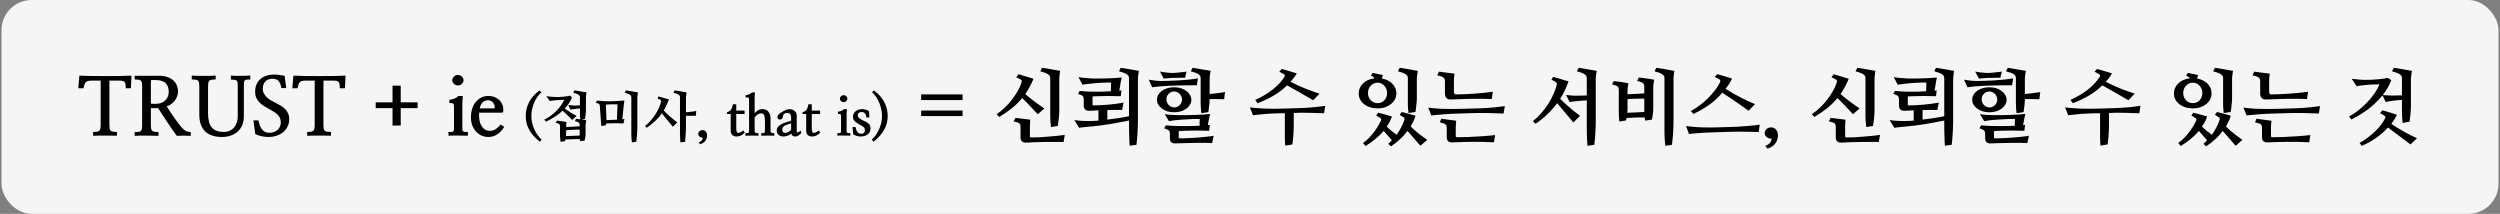 <svg width="830" height="71" viewBox="0 0 830 71" fill="none" xmlns="http://www.w3.org/2000/svg">
<rect x="0" y="0" width="830" height="71" fill="#808080" stroke="none"/>
<rect x="0.5" y="0.002" width="829" height="71" rx="10" fill="#F5F5F5"/>
<path d="M43.653 25.121L43.442 29.314H41.781C41.764 28.786 41.728 28.355 41.676 28.021C41.641 27.688 41.544 27.433 41.386 27.257C41.245 27.064 41.025 26.932 40.727 26.861C40.445 26.791 40.059 26.756 39.566 26.756H36.323V41.31C36.323 41.873 36.35 42.321 36.402 42.655C36.455 42.972 36.569 43.218 36.745 43.394C36.921 43.552 37.176 43.666 37.51 43.736C37.844 43.789 38.283 43.815 38.828 43.815V45.055C38.318 45.037 37.712 45.028 37.009 45.028C36.323 45.028 35.611 45.028 34.873 45.028C34.135 45.028 33.414 45.028 32.711 45.028C32.008 45.046 31.41 45.063 30.918 45.081V43.815C31.463 43.815 31.894 43.789 32.21 43.736C32.544 43.666 32.799 43.552 32.975 43.394C33.15 43.218 33.265 42.972 33.317 42.655C33.388 42.321 33.423 41.873 33.423 41.31V26.756H30.654C30.127 26.756 29.696 26.791 29.362 26.861C29.046 26.914 28.782 27.028 28.571 27.204C28.378 27.38 28.211 27.644 28.07 27.995C27.947 28.329 27.824 28.769 27.701 29.314H25.987L26.356 25.121C27.534 25.174 28.879 25.209 30.391 25.227C31.902 25.244 33.44 25.253 35.005 25.253C36.587 25.253 38.125 25.244 39.619 25.227C41.131 25.191 42.476 25.156 43.653 25.121ZM52.513 35.905H50.087V41.363C50.087 41.891 50.113 42.312 50.166 42.629C50.219 42.945 50.324 43.191 50.482 43.367C50.658 43.543 50.913 43.666 51.247 43.736C51.581 43.789 52.038 43.815 52.618 43.815V45.107C52.196 45.09 51.625 45.072 50.904 45.055C50.184 45.037 49.428 45.028 48.637 45.028C47.863 45.028 47.116 45.028 46.395 45.028C45.675 45.046 45.112 45.072 44.708 45.107V43.842C45.27 43.842 45.71 43.824 46.026 43.789C46.36 43.736 46.615 43.631 46.791 43.473C46.967 43.297 47.072 43.042 47.107 42.708C47.16 42.374 47.187 41.908 47.187 41.31V28.707C47.187 28.18 47.16 27.767 47.107 27.468C47.055 27.169 46.94 26.94 46.765 26.782C46.606 26.624 46.36 26.519 46.026 26.466C45.692 26.413 45.253 26.387 44.708 26.387V25.148C45.2 25.148 45.798 25.156 46.501 25.174C47.222 25.174 47.96 25.174 48.716 25.174C49.489 25.174 50.227 25.174 50.931 25.174C51.634 25.174 52.214 25.165 52.671 25.148C53.972 25.148 55.035 25.323 55.861 25.675C56.705 26.026 57.364 26.466 57.839 26.993C58.313 27.503 58.639 28.065 58.815 28.681C59.008 29.278 59.105 29.823 59.105 30.315C59.105 30.948 58.99 31.537 58.762 32.082C58.551 32.627 58.27 33.119 57.918 33.559C57.566 33.98 57.162 34.341 56.705 34.64C56.266 34.938 55.817 35.149 55.36 35.273C55.677 35.8 56.037 36.38 56.441 37.013C56.863 37.645 57.294 38.278 57.733 38.911C58.173 39.526 58.603 40.115 59.025 40.678C59.447 41.24 59.816 41.715 60.133 42.102C60.52 42.559 60.95 42.963 61.425 43.315C61.917 43.648 62.55 43.815 63.323 43.815V45.107C62.567 45.055 61.776 45.028 60.95 45.028C60.124 45.028 59.377 45.055 58.709 45.107C58.199 44.44 57.663 43.701 57.101 42.893C56.556 42.084 56.011 41.267 55.466 40.44C54.921 39.614 54.394 38.815 53.884 38.041C53.374 37.25 52.917 36.538 52.513 35.905ZM50.087 34.429L51.458 34.481C52.302 34.481 53.014 34.367 53.594 34.139C54.174 33.893 54.64 33.585 54.991 33.216C55.36 32.829 55.624 32.398 55.782 31.924C55.94 31.449 56.02 30.975 56.02 30.5C56.02 29.92 55.94 29.393 55.782 28.918C55.642 28.443 55.395 28.03 55.044 27.679C54.71 27.327 54.262 27.055 53.699 26.861C53.137 26.668 52.442 26.571 51.616 26.571C51.23 26.571 50.913 26.571 50.667 26.571C50.438 26.571 50.245 26.589 50.087 26.624V34.429ZM83.099 25.068V26.387C82.589 26.387 82.185 26.404 81.886 26.439C81.605 26.475 81.394 26.571 81.253 26.73C81.112 26.87 81.024 27.09 80.989 27.389C80.972 27.688 80.963 28.109 80.963 28.654V38.621C80.963 39.605 80.805 40.52 80.488 41.363C80.172 42.19 79.706 42.91 79.091 43.525C78.476 44.123 77.711 44.598 76.797 44.949C75.883 45.301 74.828 45.477 73.633 45.477C72.49 45.477 71.462 45.327 70.548 45.028C69.634 44.747 68.852 44.308 68.201 43.71C67.568 43.112 67.076 42.365 66.725 41.469C66.373 40.555 66.189 39.491 66.171 38.278V28.76C66.171 28.232 66.144 27.811 66.092 27.494C66.039 27.178 65.925 26.94 65.749 26.782C65.591 26.624 65.345 26.519 65.011 26.466C64.677 26.413 64.228 26.387 63.666 26.387V25.095C64.053 25.13 64.606 25.156 65.327 25.174C66.048 25.191 66.804 25.2 67.595 25.2C68.386 25.2 69.142 25.191 69.862 25.174C70.601 25.156 71.181 25.13 71.603 25.095V26.387C71.04 26.387 70.592 26.413 70.258 26.466C69.924 26.519 69.669 26.624 69.493 26.782C69.317 26.94 69.203 27.178 69.15 27.494C69.098 27.811 69.071 28.232 69.071 28.76V37.566C69.071 39.781 69.493 41.381 70.337 42.365C71.181 43.332 72.517 43.815 74.345 43.815C75.013 43.815 75.628 43.692 76.19 43.446C76.753 43.2 77.236 42.857 77.641 42.418C78.045 41.961 78.361 41.407 78.59 40.757C78.818 40.106 78.933 39.377 78.933 38.568V28.76C78.933 28.215 78.915 27.793 78.88 27.494C78.862 27.178 78.774 26.949 78.616 26.809C78.476 26.65 78.247 26.554 77.931 26.519C77.632 26.466 77.201 26.431 76.639 26.413V25.095C77.008 25.13 77.491 25.156 78.089 25.174C78.686 25.174 79.302 25.174 79.935 25.174C80.585 25.174 81.191 25.165 81.754 25.148C82.334 25.13 82.782 25.104 83.099 25.068ZM84.76 44.527L84.127 39.966H85.788C85.911 40.528 86.061 41.065 86.236 41.574C86.412 42.066 86.641 42.497 86.922 42.866C87.203 43.235 87.537 43.534 87.924 43.763C88.328 43.974 88.82 44.079 89.4 44.079C89.945 44.079 90.455 44 90.93 43.842C91.404 43.666 91.809 43.429 92.143 43.13C92.477 42.831 92.74 42.471 92.934 42.049C93.127 41.627 93.224 41.161 93.224 40.651C93.224 40.054 93.118 39.535 92.907 39.096C92.696 38.656 92.406 38.27 92.037 37.935C91.686 37.602 91.272 37.294 90.798 37.013C90.323 36.731 89.831 36.45 89.321 36.169C88.811 35.888 88.284 35.589 87.739 35.273C87.194 34.938 86.693 34.552 86.236 34.112C85.797 33.673 85.428 33.154 85.129 32.557C84.848 31.959 84.707 31.256 84.707 30.447C84.707 29.498 84.865 28.672 85.182 27.969C85.516 27.248 85.964 26.65 86.526 26.176C87.089 25.701 87.748 25.35 88.504 25.121C89.26 24.875 90.077 24.752 90.956 24.752C91.624 24.752 92.213 24.796 92.723 24.884C93.25 24.954 93.839 25.042 94.489 25.148L95.043 29.234H93.408C93.232 28.145 92.925 27.362 92.485 26.888C92.046 26.395 91.387 26.149 90.508 26.149C89.436 26.149 88.618 26.457 88.056 27.072C87.511 27.688 87.238 28.479 87.238 29.445C87.238 30.025 87.361 30.553 87.607 31.027C87.853 31.484 88.179 31.906 88.583 32.293C89.005 32.68 89.471 33.031 89.981 33.348C90.508 33.647 91.044 33.928 91.589 34.191C92.134 34.473 92.67 34.772 93.197 35.088C93.725 35.387 94.199 35.747 94.621 36.169C95.043 36.573 95.377 37.048 95.623 37.593C95.887 38.138 96.019 38.797 96.019 39.57C96.019 40.537 95.816 41.39 95.412 42.128C95.025 42.866 94.516 43.481 93.883 43.974C93.25 44.466 92.52 44.835 91.694 45.081C90.886 45.345 90.06 45.477 89.216 45.477C88.39 45.477 87.625 45.398 86.922 45.239C86.236 45.099 85.516 44.861 84.76 44.527ZM114.713 25.121L114.502 29.314H112.841C112.823 28.786 112.788 28.355 112.735 28.021C112.7 27.688 112.604 27.433 112.445 27.257C112.305 27.064 112.085 26.932 111.786 26.861C111.505 26.791 111.118 26.756 110.626 26.756H107.383V41.31C107.383 41.873 107.409 42.321 107.462 42.655C107.515 42.972 107.629 43.218 107.805 43.394C107.98 43.552 108.235 43.666 108.569 43.736C108.903 43.789 109.343 43.815 109.888 43.815V45.055C109.378 45.037 108.771 45.028 108.068 45.028C107.383 45.028 106.671 45.028 105.933 45.028C105.194 45.028 104.474 45.028 103.771 45.028C103.067 45.046 102.47 45.063 101.978 45.081V43.815C102.522 43.815 102.953 43.789 103.27 43.736C103.604 43.666 103.858 43.552 104.034 43.394C104.21 43.218 104.324 42.972 104.377 42.655C104.447 42.321 104.482 41.873 104.482 41.31V26.756H101.714C101.187 26.756 100.756 26.791 100.422 26.861C100.105 26.914 99.842 27.028 99.631 27.204C99.438 27.38 99.27 27.644 99.13 27.995C99.007 28.329 98.884 28.769 98.761 29.314H97.047L97.416 25.121C98.594 25.174 99.939 25.209 101.45 25.227C102.962 25.244 104.5 25.253 106.064 25.253C107.646 25.253 109.185 25.244 110.679 25.227C112.19 25.191 113.535 25.156 114.713 25.121ZM138.654 35.905H133.038V41.68H130.322V35.905H124.732V33.98H130.322V28.443H133.038V33.98H138.654V35.905ZM153.499 35.062V42.365C153.499 42.717 153.508 42.989 153.525 43.183C153.561 43.376 153.64 43.517 153.763 43.605C153.886 43.692 154.07 43.754 154.316 43.789C154.562 43.807 154.905 43.815 155.345 43.815V45.055C154.729 45.055 154.167 45.046 153.657 45.028C153.147 45.011 152.655 45.002 152.181 45.002C151.671 45.002 151.144 45.002 150.599 45.002C150.071 45.02 149.5 45.037 148.885 45.055V43.815C149.324 43.815 149.667 43.807 149.913 43.789C150.159 43.772 150.344 43.719 150.467 43.631C150.59 43.525 150.66 43.376 150.678 43.183C150.713 42.989 150.73 42.717 150.73 42.365V36.037C150.73 35.615 150.722 35.281 150.704 35.035C150.687 34.789 150.625 34.605 150.52 34.481C150.414 34.341 150.256 34.262 150.045 34.244C149.852 34.209 149.57 34.191 149.201 34.191V33.137C149.834 33.049 150.388 32.917 150.862 32.741C151.337 32.548 151.785 32.258 152.207 31.871H153.657C153.587 32.398 153.543 32.961 153.525 33.559C153.508 34.139 153.499 34.64 153.499 35.062ZM152.022 24.884C152.55 24.884 152.989 25.068 153.341 25.438C153.71 25.789 153.895 26.193 153.895 26.65C153.895 27.09 153.71 27.485 153.341 27.837C152.989 28.189 152.55 28.364 152.022 28.364C151.759 28.364 151.513 28.32 151.284 28.232C151.073 28.127 150.88 27.995 150.704 27.837C150.528 27.679 150.388 27.494 150.282 27.283C150.194 27.072 150.15 26.861 150.15 26.65C150.15 26.193 150.335 25.789 150.704 25.438C151.073 25.068 151.513 24.884 152.022 24.884ZM166.419 37.408H159.062V37.909C159.062 38.067 159.062 38.243 159.062 38.437C159.062 38.63 159.071 38.85 159.089 39.096C159.124 39.728 159.229 40.309 159.405 40.836C159.599 41.363 159.845 41.82 160.144 42.207C160.442 42.594 160.794 42.901 161.198 43.13C161.62 43.341 162.086 43.446 162.596 43.446C163.299 43.446 163.932 43.27 164.494 42.919C165.074 42.55 165.646 42.031 166.208 41.363L167.395 42.102C166.832 43.086 166.103 43.895 165.206 44.527C164.31 45.16 163.272 45.477 162.095 45.477C161.269 45.477 160.504 45.31 159.801 44.976C159.098 44.642 158.491 44.185 157.981 43.605C157.472 43.024 157.067 42.348 156.769 41.574C156.487 40.801 156.347 39.975 156.347 39.096C156.347 37.971 156.487 36.96 156.769 36.063C157.067 35.167 157.48 34.411 158.008 33.796C158.535 33.163 159.15 32.68 159.854 32.346C160.574 32.012 161.356 31.845 162.2 31.845C162.78 31.845 163.36 31.941 163.94 32.135C164.538 32.328 165.065 32.618 165.522 33.005C165.979 33.374 166.357 33.849 166.656 34.429C166.955 35.009 167.104 35.685 167.104 36.459C167.104 36.81 167.078 37.057 167.025 37.197C166.99 37.338 166.788 37.408 166.419 37.408ZM159.273 35.984H163.861C164.072 35.984 164.187 35.967 164.204 35.932C164.239 35.897 164.257 35.782 164.257 35.589C164.257 35.325 164.204 35.062 164.099 34.798C164.011 34.517 163.87 34.262 163.677 34.033C163.483 33.805 163.246 33.62 162.965 33.48C162.701 33.339 162.402 33.269 162.068 33.269C161.277 33.269 160.645 33.523 160.17 34.033C159.713 34.543 159.414 35.193 159.273 35.984ZM179.822 46.355L179.225 47.059C178.346 46.355 177.607 45.658 177.01 44.967C176.424 44.264 175.943 43.56 175.568 42.857C175.205 42.154 174.941 41.445 174.777 40.73C174.625 40.004 174.549 39.26 174.549 38.498C174.549 36.893 174.912 35.375 175.639 33.945C176.365 32.504 177.52 31.197 179.102 30.025L179.752 30.641C179.213 31.109 178.732 31.66 178.311 32.293C177.9 32.914 177.555 33.576 177.273 34.279C176.992 34.971 176.775 35.68 176.623 36.406C176.482 37.133 176.412 37.83 176.412 38.498C176.412 39.178 176.482 39.869 176.623 40.572C176.764 41.264 176.975 41.949 177.256 42.629C177.537 43.309 177.889 43.965 178.311 44.598C178.744 45.23 179.248 45.816 179.822 46.355ZM192.531 36.002C192.238 36.025 191.945 36.055 191.652 36.09C191.359 36.113 191.072 36.143 190.791 36.178C190.521 36.213 190.27 36.248 190.035 36.283C189.801 36.318 189.596 36.359 189.42 36.406L188.646 34.842C188.787 34.865 188.963 34.889 189.174 34.912C189.396 34.935 189.625 34.959 189.859 34.982C190.105 34.994 190.346 35.006 190.58 35.018C190.814 35.029 191.02 35.035 191.195 35.035C191.359 35.023 191.559 35.012 191.793 35C192.027 34.988 192.273 34.988 192.531 35V32.24C192.531 31.9 192.355 31.625 192.004 31.414C191.664 31.191 191.107 30.98 190.334 30.781L190.738 30.008C191.008 30.043 191.324 30.09 191.688 30.148C192.051 30.207 192.42 30.271 192.795 30.342C193.17 30.412 193.527 30.477 193.867 30.535C194.219 30.594 194.506 30.641 194.729 30.676C194.705 30.781 194.682 30.922 194.658 31.098C194.635 31.273 194.611 31.449 194.588 31.625C194.576 31.801 194.564 31.959 194.553 32.1C194.541 32.228 194.535 32.299 194.535 32.31V36.477C194.535 36.688 194.523 36.94 194.5 37.232C194.477 37.514 194.447 37.801 194.412 38.094C194.377 38.387 194.342 38.662 194.307 38.92C194.271 39.178 194.236 39.383 194.201 39.535L193.023 39.676C193.316 39.723 193.598 39.77 193.867 39.816C194.148 39.863 194.406 39.904 194.641 39.94C194.617 40.045 194.594 40.18 194.57 40.344C194.547 40.508 194.523 40.666 194.5 40.818C194.477 40.971 194.453 41.105 194.43 41.223C194.418 41.34 194.412 41.41 194.412 41.434V44.141C194.412 44.738 194.371 45.236 194.289 45.635C194.219 46.045 194.154 46.385 194.096 46.654L192.637 46.883C192.613 46.789 192.596 46.684 192.584 46.566C192.572 46.461 192.555 46.344 192.531 46.215C191.828 46.18 191.055 46.18 190.211 46.215C189.367 46.25 188.535 46.279 187.715 46.303C187.691 46.397 187.668 46.49 187.645 46.584C187.633 46.678 187.615 46.766 187.592 46.848L186.133 47.094C186.098 46.859 186.051 46.549 185.992 46.162C185.945 45.787 185.922 45.435 185.922 45.107V41.996C185.922 41.82 185.91 41.668 185.887 41.539C185.863 41.41 185.799 41.305 185.693 41.223C185.6 41.129 185.459 41.047 185.271 40.977C185.096 40.906 184.85 40.836 184.533 40.766L184.885 40.045C185.084 40.068 185.318 40.098 185.588 40.133C185.869 40.156 186.156 40.191 186.449 40.238C186.754 40.285 187.047 40.332 187.328 40.379C187.609 40.426 187.855 40.473 188.066 40.52C188.066 40.625 188.061 40.76 188.049 40.924C188.037 41.076 188.02 41.228 187.996 41.381C187.984 41.533 187.973 41.668 187.961 41.785C187.949 41.891 187.943 41.961 187.943 41.996V42.154C188.646 42.131 189.385 42.102 190.158 42.066C190.943 42.02 191.711 41.967 192.461 41.908V41.434C192.461 41.27 192.438 41.129 192.391 41.012C192.355 40.895 192.279 40.789 192.162 40.695C192.045 40.602 191.881 40.52 191.67 40.449C191.471 40.367 191.207 40.285 190.879 40.203L191.248 39.43C191.447 39.453 191.67 39.482 191.916 39.518C192.162 39.553 192.42 39.588 192.689 39.623C192.666 39.494 192.643 39.336 192.619 39.148C192.596 38.961 192.578 38.768 192.566 38.568C192.555 38.357 192.543 38.152 192.531 37.953C192.531 37.754 192.531 37.578 192.531 37.426V36.002ZM187.504 36.002C188.125 36.482 188.752 36.916 189.385 37.303C190.029 37.69 190.715 38.088 191.441 38.498L189.965 39.834C189.496 39.353 188.992 38.844 188.453 38.305C187.914 37.754 187.363 37.232 186.801 36.74C185.98 37.514 185.084 38.205 184.111 38.815C183.15 39.424 182.195 39.957 181.246 40.414L180.719 39.711C181.469 39.348 182.178 38.92 182.846 38.428C183.525 37.935 184.146 37.408 184.709 36.846C185.271 36.272 185.775 35.674 186.221 35.053C186.666 34.42 187.035 33.781 187.328 33.137C186.988 33.148 186.619 33.166 186.221 33.19C185.834 33.213 185.471 33.23 185.131 33.242C185.002 33.242 184.826 33.254 184.604 33.277C184.381 33.301 184.141 33.324 183.883 33.348C183.637 33.371 183.391 33.4 183.145 33.435C182.898 33.471 182.682 33.5 182.494 33.523L181.387 31.906C181.539 31.93 181.744 31.959 182.002 31.994C182.271 32.029 182.547 32.065 182.828 32.1C183.121 32.123 183.408 32.147 183.689 32.17C183.971 32.193 184.199 32.205 184.375 32.205C185.254 32.217 186.115 32.188 186.959 32.117C187.814 32.035 188.594 31.912 189.297 31.748L189.877 32.363C189.607 33.055 189.268 33.705 188.857 34.315C188.459 34.912 188.008 35.475 187.504 36.002ZM192.461 43.033C191.734 43.033 190.984 43.051 190.211 43.086C189.438 43.121 188.682 43.168 187.943 43.227V44.369C187.943 44.533 187.938 44.685 187.926 44.826C187.926 44.955 187.92 45.072 187.908 45.178C188.623 45.154 189.379 45.125 190.176 45.09C190.984 45.066 191.746 45.037 192.461 45.002V43.033ZM206.611 39.605C206.74 39.582 206.863 39.565 206.98 39.553C207.098 39.541 207.215 39.529 207.332 39.518L206.963 41.012C206.576 40.977 206.148 40.953 205.68 40.941C205.211 40.93 204.725 40.924 204.221 40.924C203.717 40.924 203.213 40.93 202.709 40.941C202.205 40.953 201.73 40.971 201.285 40.994C201.262 41.065 201.232 41.152 201.197 41.258C201.162 41.352 201.133 41.463 201.109 41.592L199.686 41.838C199.662 41.721 199.639 41.58 199.615 41.416C199.592 41.252 199.568 41.082 199.545 40.906C199.533 40.73 199.521 40.555 199.51 40.379C199.498 40.203 199.486 40.039 199.475 39.887L199.158 35.334C199.146 35.135 199.123 34.977 199.088 34.859C199.053 34.73 198.988 34.625 198.895 34.543C198.801 34.461 198.666 34.391 198.49 34.332C198.314 34.273 198.086 34.209 197.805 34.139L198.209 33.4C199.768 33.588 201.291 33.664 202.779 33.629C204.268 33.582 205.779 33.494 207.314 33.365C207.268 33.658 207.209 34.068 207.139 34.596C207.08 35.111 207.016 35.668 206.945 36.266C206.887 36.863 206.828 37.461 206.77 38.059C206.711 38.645 206.658 39.16 206.611 39.605ZM207.807 30.008C208.076 30.043 208.393 30.09 208.756 30.148C209.119 30.207 209.488 30.271 209.863 30.342C210.238 30.412 210.596 30.477 210.936 30.535C211.287 30.594 211.574 30.641 211.797 30.676C211.773 30.781 211.75 30.922 211.727 31.098C211.715 31.273 211.697 31.449 211.674 31.625C211.65 31.801 211.633 31.959 211.621 32.1C211.609 32.228 211.604 32.299 211.604 32.31V41.961C211.604 42.324 211.592 42.746 211.568 43.227C211.557 43.695 211.533 44.17 211.498 44.65C211.463 45.131 211.422 45.588 211.375 46.022C211.34 46.455 211.299 46.801 211.252 47.059L209.793 47.27C209.758 47.082 209.729 46.824 209.705 46.496C209.682 46.18 209.658 45.834 209.635 45.459C209.623 45.084 209.611 44.703 209.6 44.316C209.6 43.93 209.6 43.566 209.6 43.227V32.24C209.6 31.9 209.424 31.625 209.072 31.414C208.732 31.191 208.176 30.98 207.402 30.781L207.807 30.008ZM205.012 34.648C204.297 34.613 203.629 34.607 203.008 34.631C202.398 34.654 201.777 34.69 201.145 34.736L201.338 39.57V39.887C201.865 39.863 202.434 39.84 203.043 39.816C203.652 39.781 204.25 39.752 204.836 39.728L205.012 34.648ZM220.34 36.67C220.656 36.986 220.996 37.32 221.359 37.672C221.723 38.012 222.098 38.357 222.484 38.709C222.871 39.049 223.264 39.383 223.662 39.711C224.061 40.039 224.453 40.344 224.84 40.625L223.398 42.084C222.848 41.44 222.25 40.725 221.605 39.94C220.973 39.143 220.352 38.375 219.742 37.637C219.133 38.504 218.418 39.324 217.598 40.098C216.777 40.871 215.828 41.639 214.75 42.4L214.152 41.838C214.832 41.299 215.453 40.707 216.016 40.062C216.59 39.406 217.1 38.732 217.545 38.041C218.002 37.338 218.389 36.635 218.705 35.932C219.021 35.228 219.262 34.56 219.426 33.928C219.496 33.717 219.514 33.594 219.479 33.559C219.455 33.512 219.432 33.447 219.408 33.365C219.35 33.248 219.215 33.125 219.004 32.996C218.793 32.867 218.553 32.756 218.283 32.662L218.652 32.012C218.898 32.07 219.168 32.147 219.461 32.24C219.766 32.322 220.07 32.41 220.375 32.504C220.691 32.598 220.996 32.691 221.289 32.785C221.594 32.867 221.863 32.938 222.098 32.996C221.84 33.688 221.57 34.332 221.289 34.93C221.02 35.527 220.703 36.107 220.34 36.67ZM227.74 41.961C227.74 42.324 227.729 42.746 227.705 43.227C227.693 43.695 227.67 44.17 227.635 44.65C227.611 45.131 227.582 45.588 227.547 46.022C227.523 46.455 227.494 46.801 227.459 47.059L225.912 47.27C225.889 47.082 225.865 46.824 225.842 46.496C225.83 46.18 225.812 45.834 225.789 45.459C225.777 45.084 225.766 44.703 225.754 44.316C225.754 43.93 225.754 43.566 225.754 43.227V32.24C225.754 31.9 225.59 31.625 225.262 31.414C224.934 31.191 224.383 30.98 223.609 30.781L223.961 30.008C224.254 30.043 224.582 30.09 224.945 30.148C225.32 30.207 225.695 30.271 226.07 30.342C226.445 30.412 226.797 30.477 227.125 30.535C227.465 30.594 227.746 30.641 227.969 30.676C227.934 30.781 227.904 30.922 227.881 31.098C227.857 31.273 227.834 31.449 227.811 31.625C227.787 31.801 227.77 31.959 227.758 32.1C227.746 32.228 227.74 32.299 227.74 32.31V37.285C227.998 37.262 228.279 37.232 228.584 37.197C228.9 37.162 229.211 37.127 229.516 37.092C229.832 37.057 230.131 37.022 230.412 36.986C230.705 36.94 230.957 36.887 231.168 36.828L230.992 38.463C230.816 38.451 230.6 38.445 230.342 38.445C230.084 38.445 229.803 38.445 229.498 38.445C229.205 38.445 228.906 38.445 228.602 38.445C228.297 38.445 228.01 38.445 227.74 38.445V41.961ZM232.785 45.635C232.598 45.576 232.428 45.482 232.275 45.353C232.135 45.236 232.023 45.102 231.941 44.949C231.859 44.785 231.818 44.621 231.818 44.457C231.818 44.305 231.848 44.152 231.906 44C231.977 43.848 232.07 43.713 232.188 43.596C232.316 43.478 232.463 43.385 232.627 43.315C232.803 43.232 232.99 43.191 233.189 43.191C233.705 43.191 234.092 43.367 234.35 43.719C234.619 44.059 234.754 44.469 234.754 44.949C234.754 45.605 234.566 46.197 234.191 46.725C233.816 47.252 233.23 47.645 232.434 47.902L231.959 47.287C232.404 47.123 232.744 46.906 232.979 46.637C233.213 46.367 233.33 46.062 233.33 45.723C233.33 45.688 233.33 45.664 233.33 45.652C233.143 45.688 232.961 45.682 232.785 45.635ZM244.439 37.848V42.594C244.439 42.91 244.457 43.168 244.492 43.367C244.527 43.566 244.574 43.725 244.633 43.842C244.703 43.947 244.779 44.023 244.861 44.07C244.943 44.105 245.031 44.123 245.125 44.123C245.195 44.123 245.289 44.105 245.406 44.07C245.535 44.035 245.67 43.988 245.811 43.93C245.963 43.859 246.121 43.772 246.285 43.666C246.449 43.56 246.607 43.438 246.76 43.297L247.27 44.035C246.895 44.422 246.479 44.732 246.021 44.967C245.576 45.201 245.102 45.318 244.598 45.318C243.965 45.318 243.473 45.154 243.121 44.826C242.77 44.486 242.594 44.035 242.594 43.473V37.848H241.381V37.25C241.99 37.086 242.436 36.799 242.717 36.389C242.998 35.978 243.203 35.387 243.332 34.613H244.439V36.723H247.199V37.848H244.439ZM248.693 43.033V33.488C248.693 33.195 248.688 32.973 248.676 32.82C248.664 32.656 248.623 32.539 248.553 32.469C248.482 32.387 248.365 32.346 248.201 32.346C248.049 32.334 247.826 32.328 247.533 32.328V31.625C248.4 31.508 249.121 31.197 249.695 30.693H250.662C250.615 31.057 250.58 31.432 250.557 31.818C250.545 32.205 250.539 32.527 250.539 32.785V37.619C250.633 37.502 250.768 37.355 250.943 37.18C251.119 36.992 251.307 36.834 251.506 36.705C251.717 36.576 251.957 36.465 252.227 36.371C252.508 36.277 252.824 36.23 253.176 36.23C253.598 36.23 253.973 36.307 254.301 36.459C254.629 36.611 254.904 36.822 255.127 37.092C255.35 37.361 255.52 37.678 255.637 38.041C255.754 38.393 255.812 38.773 255.812 39.184V43.051C255.812 43.273 255.818 43.461 255.83 43.613C255.854 43.766 255.906 43.889 255.988 43.982C256.082 44.065 256.211 44.123 256.375 44.158C256.539 44.193 256.773 44.211 257.078 44.211V45.072C256.867 45.06 256.557 45.049 256.146 45.037C255.748 45.025 255.326 45.02 254.881 45.02C254.447 45.02 254.031 45.025 253.633 45.037C253.234 45.049 252.93 45.06 252.719 45.072V44.211C253.023 44.211 253.258 44.205 253.422 44.193C253.598 44.182 253.721 44.141 253.791 44.07C253.873 43.988 253.92 43.871 253.932 43.719C253.955 43.555 253.967 43.326 253.967 43.033V40.291C253.967 39.74 253.943 39.295 253.896 38.955C253.85 38.603 253.768 38.334 253.65 38.147C253.545 37.947 253.398 37.812 253.211 37.742C253.035 37.672 252.818 37.637 252.561 37.637C252.396 37.637 252.221 37.678 252.033 37.76C251.846 37.83 251.658 37.93 251.471 38.059C251.295 38.176 251.125 38.316 250.961 38.48C250.797 38.633 250.656 38.791 250.539 38.955V43.051C250.539 43.309 250.545 43.514 250.557 43.666C250.58 43.818 250.633 43.935 250.715 44.018C250.809 44.1 250.938 44.152 251.102 44.176C251.266 44.199 251.5 44.211 251.805 44.211V45.072C251.594 45.06 251.283 45.049 250.873 45.037C250.475 45.025 250.059 45.02 249.625 45.02C249.191 45.02 248.775 45.025 248.377 45.037C247.979 45.049 247.674 45.06 247.463 45.072V44.211C247.744 44.211 247.967 44.199 248.131 44.176C248.295 44.152 248.418 44.105 248.5 44.035C248.582 43.953 248.635 43.836 248.658 43.684C248.682 43.52 248.693 43.303 248.693 43.033ZM262.65 43.103V40.977C261.619 41.223 260.869 41.498 260.4 41.803C259.943 42.107 259.715 42.488 259.715 42.945C259.715 43.438 259.803 43.754 259.979 43.895C260.166 44.035 260.447 44.105 260.822 44.105C261.139 44.105 261.461 44 261.789 43.789C262.129 43.566 262.416 43.338 262.65 43.103ZM265.85 43.385L266.043 44.211C265.773 44.469 265.469 44.721 265.129 44.967C264.789 45.201 264.402 45.318 263.969 45.318C263.77 45.318 263.588 45.283 263.424 45.213C263.271 45.143 263.137 45.06 263.02 44.967C262.914 44.873 262.832 44.756 262.773 44.615C262.727 44.475 262.697 44.363 262.686 44.281C262.58 44.398 262.445 44.522 262.281 44.65C262.129 44.768 261.947 44.873 261.736 44.967C261.537 45.06 261.285 45.143 260.98 45.213C260.688 45.283 260.371 45.318 260.031 45.318C259.715 45.318 259.422 45.266 259.152 45.16C258.883 45.055 258.648 44.914 258.449 44.738C258.262 44.562 258.115 44.357 258.01 44.123C257.904 43.877 257.857 43.619 257.869 43.35C257.881 42.881 258.016 42.482 258.273 42.154C258.543 41.826 258.895 41.539 259.328 41.293C259.773 41.047 260.277 40.83 260.84 40.643C261.414 40.455 262.018 40.268 262.65 40.08V38.99C262.65 38.522 262.551 38.158 262.352 37.9C262.164 37.631 261.807 37.496 261.279 37.496C260.904 37.496 260.588 37.607 260.33 37.83C260.072 38.053 259.932 38.346 259.908 38.709C259.908 39.002 259.82 39.242 259.645 39.43C259.469 39.605 259.229 39.693 258.924 39.693C258.619 39.693 258.408 39.611 258.291 39.447C258.174 39.283 258.115 39.096 258.115 38.885C258.115 38.545 258.268 38.223 258.572 37.918C258.877 37.613 259.393 37.268 260.119 36.881C260.518 36.682 260.846 36.529 261.104 36.424C261.373 36.307 261.684 36.248 262.035 36.248C262.375 36.248 262.691 36.295 262.984 36.389C263.289 36.482 263.553 36.623 263.775 36.81C264.01 36.986 264.191 37.209 264.32 37.478C264.449 37.736 264.514 38.029 264.514 38.357V43.033C264.514 43.326 264.52 43.549 264.531 43.701C264.555 43.853 264.607 43.941 264.689 43.965C264.783 43.988 264.918 43.953 265.094 43.859C265.281 43.754 265.533 43.596 265.85 43.385ZM269.506 37.848V42.594C269.506 42.91 269.523 43.168 269.559 43.367C269.594 43.566 269.641 43.725 269.699 43.842C269.77 43.947 269.846 44.023 269.928 44.07C270.01 44.105 270.098 44.123 270.191 44.123C270.262 44.123 270.355 44.105 270.473 44.07C270.602 44.035 270.736 43.988 270.877 43.93C271.029 43.859 271.188 43.772 271.352 43.666C271.516 43.56 271.674 43.438 271.826 43.297L272.336 44.035C271.961 44.422 271.545 44.732 271.088 44.967C270.643 45.201 270.168 45.318 269.664 45.318C269.031 45.318 268.539 45.154 268.188 44.826C267.836 44.486 267.66 44.035 267.66 43.473V37.848H266.447V37.25C267.057 37.086 267.502 36.799 267.783 36.389C268.064 35.978 268.27 35.387 268.398 34.613H269.506V36.723H272.266V37.848H269.506ZM281.072 38.375V43.244C281.072 43.478 281.078 43.66 281.09 43.789C281.113 43.918 281.166 44.012 281.248 44.07C281.33 44.129 281.453 44.17 281.617 44.193C281.781 44.205 282.01 44.211 282.303 44.211V45.037C281.893 45.037 281.518 45.031 281.178 45.02C280.838 45.008 280.51 45.002 280.193 45.002C279.854 45.002 279.502 45.002 279.139 45.002C278.787 45.014 278.406 45.025 277.996 45.037V44.211C278.289 44.211 278.518 44.205 278.682 44.193C278.846 44.182 278.969 44.147 279.051 44.088C279.133 44.018 279.18 43.918 279.191 43.789C279.215 43.66 279.227 43.478 279.227 43.244V39.025C279.227 38.744 279.221 38.522 279.209 38.357C279.197 38.193 279.156 38.07 279.086 37.988C279.016 37.895 278.91 37.842 278.77 37.83C278.641 37.807 278.453 37.795 278.207 37.795V37.092C278.629 37.033 278.998 36.945 279.314 36.828C279.631 36.699 279.93 36.506 280.211 36.248H281.178C281.131 36.6 281.102 36.975 281.09 37.373C281.078 37.76 281.072 38.094 281.072 38.375ZM280.088 31.59C280.439 31.59 280.732 31.713 280.967 31.959C281.213 32.193 281.336 32.463 281.336 32.768C281.336 33.06 281.213 33.324 280.967 33.559C280.732 33.793 280.439 33.91 280.088 33.91C279.912 33.91 279.748 33.881 279.596 33.822C279.455 33.752 279.326 33.664 279.209 33.559C279.092 33.453 278.998 33.33 278.928 33.19C278.869 33.049 278.84 32.908 278.84 32.768C278.84 32.463 278.963 32.193 279.209 31.959C279.455 31.713 279.748 31.59 280.088 31.59ZM283.023 42.19H284.061C284.107 42.482 284.172 42.764 284.254 43.033C284.348 43.303 284.465 43.537 284.605 43.736C284.746 43.935 284.916 44.1 285.115 44.228C285.326 44.346 285.572 44.404 285.854 44.404C286.357 44.404 286.697 44.287 286.873 44.053C287.061 43.818 287.154 43.549 287.154 43.244C287.154 42.998 287.113 42.787 287.031 42.611C286.949 42.435 286.832 42.283 286.68 42.154C286.527 42.014 286.346 41.891 286.135 41.785C285.936 41.668 285.713 41.539 285.467 41.398C284.799 41.059 284.248 40.684 283.814 40.273C283.393 39.863 283.182 39.353 283.182 38.744C283.182 38.428 283.246 38.123 283.375 37.83C283.516 37.525 283.715 37.256 283.973 37.022C284.23 36.787 284.547 36.6 284.922 36.459C285.297 36.307 285.719 36.23 286.188 36.23C286.562 36.23 286.932 36.277 287.295 36.371C287.67 36.465 288.074 36.629 288.508 36.863L288.631 39.008H287.646C287.553 38.328 287.371 37.853 287.102 37.584C286.832 37.315 286.475 37.18 286.029 37.18C285.689 37.18 285.396 37.273 285.15 37.461C284.904 37.637 284.781 37.895 284.781 38.234C284.781 38.48 284.84 38.691 284.957 38.867C285.074 39.043 285.227 39.207 285.414 39.359C285.613 39.5 285.836 39.635 286.082 39.764C286.328 39.893 286.586 40.022 286.855 40.15C287.113 40.268 287.371 40.391 287.629 40.52C287.887 40.648 288.115 40.807 288.314 40.994C288.525 41.182 288.695 41.41 288.824 41.68C288.953 41.938 289.018 42.26 289.018 42.647C289.018 42.975 288.953 43.303 288.824 43.631C288.695 43.947 288.496 44.234 288.227 44.492C287.957 44.738 287.617 44.938 287.207 45.09C286.797 45.242 286.305 45.318 285.73 45.318C285.309 45.318 284.887 45.26 284.465 45.143C284.043 45.025 283.65 44.85 283.287 44.615L283.023 42.19ZM289.457 46.355C290.02 45.816 290.512 45.23 290.934 44.598C291.355 43.965 291.707 43.309 291.988 42.629C292.27 41.949 292.48 41.264 292.621 40.572C292.762 39.869 292.832 39.178 292.832 38.498C292.832 37.83 292.756 37.133 292.604 36.406C292.463 35.68 292.252 34.971 291.971 34.279C291.689 33.576 291.344 32.914 290.934 32.293C290.523 31.66 290.055 31.109 289.527 30.641L290.143 30.025C291.725 31.197 292.879 32.504 293.605 33.945C294.344 35.375 294.713 36.893 294.713 38.498C294.713 39.26 294.631 40.004 294.467 40.73C294.303 41.445 294.033 42.154 293.658 42.857C293.295 43.56 292.814 44.264 292.217 44.967C291.619 45.658 290.887 46.355 290.02 47.059L289.457 46.355ZM319.568 33.216H305.831V31.344H319.568V33.216ZM319.568 38.542H305.831V36.696H319.568V38.542ZM345.988 22.511C346.393 22.564 346.867 22.634 347.412 22.722C347.957 22.81 348.511 22.906 349.073 23.012C349.636 23.117 350.172 23.214 350.682 23.302C351.209 23.39 351.64 23.46 351.974 23.513C351.938 23.671 351.903 23.882 351.868 24.145C351.851 24.409 351.824 24.673 351.789 24.936C351.754 25.2 351.728 25.438 351.71 25.648C351.692 25.842 351.684 25.947 351.684 25.965V36.67C351.684 37.074 351.666 37.514 351.631 37.988C351.613 38.445 351.578 38.911 351.525 39.386C351.473 39.86 351.411 40.309 351.341 40.73C351.288 41.152 351.235 41.513 351.183 41.812L348.941 42.181C348.906 41.97 348.871 41.671 348.836 41.284C348.801 40.898 348.766 40.484 348.73 40.045C348.713 39.588 348.695 39.14 348.678 38.7C348.678 38.243 348.678 37.856 348.678 37.54V25.859C348.678 25.35 348.414 24.936 347.887 24.62C347.377 24.286 346.542 23.97 345.382 23.671L345.988 22.511ZM340.398 31.238C341.277 31.994 342.271 32.794 343.378 33.638C344.503 34.481 345.619 35.264 346.727 35.984L344.538 37.935C343.729 37.074 342.886 36.169 342.007 35.22C341.128 34.27 340.24 33.383 339.344 32.557C338.324 33.822 337.173 34.965 335.89 35.984C334.606 36.986 333.218 37.935 331.724 38.832L330.88 37.909C331.829 37.276 332.743 36.538 333.622 35.694C334.519 34.833 335.327 33.928 336.048 32.978C336.769 32.029 337.401 31.071 337.946 30.105C338.491 29.138 338.896 28.215 339.159 27.336C339.247 27.002 339.247 26.782 339.159 26.677C339.071 26.571 339.036 26.536 339.054 26.571C338.913 26.431 338.685 26.281 338.368 26.123C338.052 25.965 337.727 25.807 337.393 25.648L338.131 24.646C338.482 24.734 338.878 24.849 339.317 24.989C339.757 25.112 340.196 25.244 340.636 25.385C341.093 25.508 341.532 25.64 341.954 25.78C342.376 25.921 342.763 26.053 343.114 26.176C342.728 27.125 342.306 28.013 341.849 28.839C341.409 29.665 340.926 30.465 340.398 31.238ZM353.107 47.138C352.053 47.12 350.963 47.111 349.838 47.111C348.73 47.111 347.641 47.12 346.568 47.138C345.514 47.155 344.494 47.182 343.51 47.217C342.543 47.252 341.673 47.296 340.899 47.349C340.161 47.401 339.625 47.261 339.291 46.927C338.975 46.61 338.816 46.25 338.816 45.846V42.471C338.816 42.102 338.799 41.803 338.764 41.574C338.746 41.346 338.658 41.161 338.5 41.02C338.359 40.88 338.131 40.757 337.814 40.651C337.516 40.546 337.085 40.423 336.522 40.282L337.129 39.148C337.393 39.166 337.744 39.201 338.184 39.254C338.641 39.307 339.106 39.368 339.581 39.438C340.073 39.491 340.539 39.544 340.979 39.597C341.418 39.649 341.761 39.693 342.007 39.728C342.042 39.975 342.033 40.326 341.98 40.783C341.945 41.223 341.928 41.601 341.928 41.917V45.002C341.928 45.301 341.945 45.477 341.98 45.529C342.016 45.582 342.174 45.617 342.455 45.635C343.105 45.652 343.905 45.635 344.854 45.582C345.821 45.529 346.823 45.459 347.86 45.371C348.897 45.301 349.908 45.213 350.893 45.107C351.895 45.002 352.765 44.897 353.503 44.791L353.107 47.138ZM364.683 36.617C364.12 36.635 363.584 36.67 363.074 36.723C362.582 36.758 362.09 36.775 361.598 36.775C360.93 36.775 360.464 36.608 360.2 36.274C359.937 35.94 359.805 35.545 359.805 35.088V33.11C359.805 32.812 359.778 32.565 359.726 32.372C359.69 32.179 359.603 32.02 359.462 31.898C359.339 31.757 359.154 31.634 358.908 31.528C358.662 31.423 358.337 31.309 357.933 31.186C358.021 31.01 358.108 30.843 358.196 30.685C358.284 30.526 358.372 30.359 358.46 30.184C359.356 30.271 360.279 30.342 361.229 30.395C362.195 30.43 363.153 30.447 364.103 30.447C365.79 30.447 367.363 30.395 368.822 30.289C368.84 29.832 368.849 29.357 368.849 28.865C368.866 28.373 368.884 27.89 368.901 27.415C368.743 27.415 368.576 27.415 368.4 27.415C368.242 27.398 368.084 27.389 367.926 27.389C367.188 27.389 366.44 27.415 365.685 27.468C364.929 27.52 364.19 27.573 363.47 27.626C363.276 27.644 363.013 27.67 362.679 27.705C362.362 27.723 362.011 27.758 361.624 27.811C361.255 27.846 360.868 27.898 360.464 27.969C360.077 28.021 359.717 28.074 359.383 28.127C359.154 27.723 358.935 27.301 358.724 26.861C358.513 26.422 358.293 26 358.064 25.596C358.416 25.666 358.855 25.736 359.383 25.807C359.928 25.859 360.464 25.903 360.991 25.939C361.519 25.974 361.993 26.009 362.415 26.044C362.854 26.061 363.145 26.07 363.285 26.07C363.936 26.07 364.639 26.07 365.395 26.07C366.15 26.053 366.924 26.035 367.715 26.018C368.506 25.982 369.297 25.947 370.088 25.912C370.879 25.859 371.644 25.798 372.382 25.727V25.754C372.382 25.771 372.364 25.868 372.329 26.044C372.294 26.202 372.25 26.395 372.197 26.624C372.162 26.835 372.118 27.055 372.065 27.283C372.03 27.512 372.004 27.705 371.986 27.863C371.934 28.25 371.872 28.628 371.802 28.997C371.731 29.349 371.661 29.718 371.591 30.105C371.854 30.087 372.101 30.061 372.329 30.025C372.294 30.342 372.25 30.667 372.197 31.001C372.162 31.317 372.127 31.634 372.092 31.95C370.738 31.898 369.455 31.871 368.242 31.871C367.064 31.871 366.001 31.889 365.052 31.924C364.103 31.941 363.329 31.968 362.731 32.003V34.323C362.731 34.499 362.723 34.631 362.705 34.719C362.705 34.807 362.731 34.877 362.784 34.93C362.837 34.965 362.934 34.982 363.074 34.982C363.215 34.982 363.435 34.982 363.733 34.982C364.331 34.982 365.025 34.956 365.816 34.903C366.625 34.851 367.451 34.789 368.295 34.719C369.139 34.631 369.965 34.534 370.773 34.429C371.6 34.306 372.347 34.183 373.015 34.06C372.944 34.481 372.865 34.895 372.777 35.299C372.689 35.703 372.61 36.107 372.54 36.512C371.731 36.494 370.914 36.485 370.088 36.485C369.262 36.485 368.444 36.503 367.636 36.538V39.702C368.937 39.544 370.193 39.377 371.406 39.201C372.619 39.025 373.762 38.815 374.834 38.568V25.886C374.834 25.376 374.57 24.954 374.043 24.62C373.533 24.286 372.698 23.97 371.538 23.671C371.626 23.477 371.714 23.284 371.802 23.091C371.89 22.898 371.978 22.704 372.065 22.511C372.487 22.564 372.971 22.634 373.516 22.722C374.078 22.81 374.641 22.906 375.203 23.012C375.766 23.117 376.302 23.214 376.812 23.302C377.321 23.39 377.752 23.46 378.104 23.513C378.068 23.671 378.033 23.882 377.998 24.145C377.963 24.409 377.928 24.673 377.893 24.936C377.857 25.2 377.831 25.438 377.813 25.648C377.796 25.842 377.787 25.947 377.787 25.965V40.467C377.787 40.994 377.77 41.618 377.734 42.339C377.717 43.042 377.682 43.754 377.629 44.475C377.594 45.195 377.541 45.872 377.471 46.505C377.418 47.155 377.365 47.674 377.312 48.06C376.926 48.113 376.548 48.166 376.179 48.219C375.81 48.272 375.432 48.324 375.045 48.377C375.027 48.096 375.001 47.718 374.966 47.243C374.948 46.769 374.931 46.25 374.913 45.688C374.896 45.125 374.878 44.554 374.86 43.974C374.843 43.394 374.834 42.849 374.834 42.339V40.019C373.797 40.23 372.716 40.44 371.591 40.651C370.483 40.862 369.385 41.056 368.295 41.231C367.205 41.39 366.159 41.539 365.157 41.68C364.155 41.803 363.259 41.899 362.468 41.97C362.292 41.987 362.028 42.014 361.677 42.049C361.325 42.066 360.938 42.102 360.517 42.154C360.112 42.19 359.699 42.233 359.277 42.286C358.873 42.339 358.539 42.392 358.275 42.444C358.012 42.005 357.748 41.574 357.484 41.152C357.221 40.73 356.957 40.3 356.693 39.86C356.957 39.913 357.282 39.957 357.669 39.992C358.073 40.027 358.478 40.062 358.882 40.098C359.304 40.115 359.708 40.133 360.095 40.15C360.481 40.168 360.807 40.177 361.07 40.177C361.668 40.177 362.266 40.168 362.863 40.15C363.479 40.115 364.085 40.08 364.683 40.045V36.617ZM398.248 41.759C398.266 41.372 398.274 40.994 398.274 40.625C398.292 40.256 398.31 39.887 398.327 39.518C398.169 39.518 398.002 39.518 397.826 39.518C397.668 39.5 397.492 39.491 397.299 39.491C396.473 39.491 395.594 39.526 394.662 39.597C393.73 39.649 392.904 39.693 392.184 39.728C391.99 39.746 391.727 39.773 391.393 39.808C391.076 39.825 390.725 39.852 390.338 39.887C389.969 39.922 389.582 39.975 389.178 40.045C388.791 40.098 388.431 40.159 388.097 40.23C387.868 39.825 387.631 39.43 387.385 39.043C387.139 38.656 386.901 38.261 386.673 37.856C386.989 37.944 387.42 38.015 387.965 38.067C388.527 38.102 389.081 38.138 389.626 38.173C390.171 38.19 390.654 38.208 391.076 38.226C391.516 38.226 391.762 38.226 391.814 38.226C392.5 38.226 393.265 38.226 394.108 38.226C394.952 38.208 395.813 38.182 396.692 38.147C397.589 38.111 398.468 38.076 399.329 38.041C400.208 37.988 401.017 37.918 401.755 37.83C401.755 37.83 401.737 37.918 401.702 38.094C401.667 38.252 401.623 38.445 401.57 38.674C401.518 38.902 401.465 39.131 401.412 39.359C401.359 39.588 401.324 39.773 401.307 39.913C401.254 40.177 401.201 40.449 401.148 40.73C401.096 40.994 401.052 41.249 401.017 41.495C401.122 41.477 401.236 41.477 401.359 41.495C401.482 41.495 401.588 41.486 401.676 41.469C401.641 41.803 401.597 42.128 401.544 42.444C401.509 42.761 401.474 43.086 401.438 43.42C400.067 43.367 398.688 43.341 397.299 43.341C396.051 43.341 394.899 43.358 393.845 43.394C392.79 43.429 391.973 43.464 391.393 43.499C391.375 43.657 391.357 43.789 391.34 43.895C391.34 43.982 391.34 44.088 391.34 44.211V45.424C391.34 45.565 391.34 45.67 391.34 45.74C391.357 45.81 391.401 45.855 391.472 45.872C391.542 45.907 391.656 45.925 391.814 45.925C391.973 45.925 392.201 45.925 392.5 45.925C393.186 45.925 393.985 45.898 394.899 45.846C395.831 45.81 396.78 45.749 397.747 45.661C398.714 45.591 399.654 45.503 400.568 45.398C401.482 45.31 402.273 45.204 402.941 45.081C402.854 45.485 402.766 45.89 402.678 46.294C402.59 46.698 402.502 47.102 402.414 47.507C401.693 47.472 400.938 47.445 400.146 47.428C399.355 47.428 398.547 47.428 397.721 47.428C396.297 47.428 394.917 47.454 393.581 47.507C392.245 47.577 391.103 47.612 390.153 47.612C389.503 47.612 389.046 47.454 388.782 47.138C388.536 46.839 388.413 46.461 388.413 46.004V44.554C388.413 44.255 388.387 44.009 388.334 43.815C388.299 43.622 388.211 43.464 388.07 43.341C387.947 43.2 387.763 43.077 387.517 42.972C387.271 42.866 386.937 42.743 386.515 42.602C386.603 42.444 386.69 42.286 386.778 42.128C386.866 41.952 386.963 41.785 387.068 41.627C387.947 41.715 388.87 41.776 389.837 41.812C390.821 41.847 391.823 41.864 392.843 41.864C393.792 41.864 394.724 41.855 395.638 41.838C396.552 41.82 397.422 41.794 398.248 41.759ZM395.532 33.137C395.532 33.699 395.383 34.235 395.084 34.745C394.803 35.237 394.407 35.677 393.897 36.063C393.388 36.433 392.781 36.731 392.078 36.96C391.375 37.171 390.619 37.276 389.811 37.276C389.002 37.276 388.246 37.171 387.543 36.96C386.857 36.731 386.26 36.424 385.75 36.037C385.24 35.65 384.836 35.211 384.537 34.719C384.256 34.227 384.115 33.699 384.115 33.137C384.115 32.539 384.256 31.985 384.537 31.476C384.836 30.966 385.24 30.526 385.75 30.157C386.26 29.788 386.857 29.498 387.543 29.287C388.246 29.076 389.002 28.971 389.811 28.971C390.654 28.971 391.428 29.085 392.131 29.314C392.834 29.542 393.432 29.85 393.924 30.236C394.434 30.623 394.829 31.071 395.11 31.581C395.392 32.073 395.532 32.592 395.532 33.137ZM401.597 33.137C401.597 33.453 401.579 33.805 401.544 34.191C401.509 34.56 401.465 34.938 401.412 35.325C401.377 35.694 401.333 36.055 401.28 36.406C401.245 36.74 401.21 37.013 401.175 37.224C400.806 37.276 400.419 37.338 400.015 37.408C399.628 37.461 399.241 37.514 398.854 37.566C398.819 37.391 398.784 37.162 398.749 36.881C398.731 36.582 398.714 36.274 398.696 35.958C398.679 35.624 398.661 35.299 398.644 34.982C398.626 34.648 398.617 34.358 398.617 34.112V25.886C398.617 25.376 398.371 24.954 397.879 24.62C397.387 24.286 396.534 23.97 395.321 23.671C395.427 23.477 395.532 23.284 395.638 23.091C395.743 22.898 395.84 22.704 395.928 22.511C396.35 22.564 396.842 22.643 397.404 22.748C397.967 22.836 398.529 22.933 399.092 23.038C399.654 23.126 400.19 23.214 400.7 23.302C401.21 23.39 401.632 23.46 401.966 23.513C401.913 23.671 401.86 23.882 401.808 24.145C401.772 24.409 401.737 24.673 401.702 24.936C401.667 25.2 401.641 25.438 401.623 25.648C401.605 25.842 401.597 25.947 401.597 25.965V31.212C401.983 31.177 402.405 31.133 402.862 31.08C403.337 31.027 403.803 30.975 404.26 30.922C404.717 30.852 405.156 30.79 405.578 30.737C406.018 30.667 406.396 30.605 406.712 30.553C406.677 30.939 406.624 31.335 406.554 31.739C406.501 32.144 406.457 32.539 406.422 32.926C406.158 32.926 405.833 32.926 405.446 32.926C405.06 32.908 404.646 32.899 404.207 32.899C403.768 32.899 403.319 32.899 402.862 32.899C402.405 32.899 401.983 32.899 401.597 32.899V33.137ZM397.721 26.018C397.668 26.404 397.606 26.791 397.536 27.178C397.466 27.547 397.396 27.925 397.325 28.311H396.323C393.423 28.311 390.769 28.364 388.36 28.47C385.97 28.575 384.027 28.742 382.533 28.971C382.34 28.549 382.146 28.127 381.953 27.705C381.777 27.266 381.593 26.844 381.399 26.439C381.61 26.492 381.9 26.545 382.27 26.598C382.656 26.65 383.061 26.703 383.482 26.756C383.904 26.791 384.309 26.826 384.695 26.861C385.082 26.879 385.39 26.888 385.618 26.888C386.198 26.888 386.98 26.87 387.965 26.835C388.967 26.8 390.039 26.756 391.182 26.703C392.324 26.633 393.467 26.545 394.609 26.439C395.77 26.316 396.807 26.176 397.721 26.018ZM387.253 33.031C387.253 33.383 387.323 33.717 387.464 34.033C387.604 34.35 387.789 34.631 388.018 34.877C388.264 35.123 388.536 35.316 388.835 35.457C389.151 35.598 389.485 35.668 389.837 35.668C390.171 35.668 390.487 35.606 390.786 35.483C391.103 35.343 391.384 35.158 391.63 34.93C391.876 34.684 392.069 34.402 392.21 34.086C392.368 33.752 392.447 33.4 392.447 33.031C392.447 32.68 392.368 32.346 392.21 32.029C392.069 31.695 391.876 31.405 391.63 31.159C391.401 30.913 391.129 30.72 390.812 30.579C390.496 30.439 390.171 30.368 389.837 30.368C389.134 30.368 388.527 30.614 388.018 31.106C387.508 31.599 387.253 32.24 387.253 33.031ZM393.95 23.776C393.862 24.128 393.774 24.471 393.687 24.805C393.616 25.121 393.537 25.455 393.449 25.807C393.15 25.807 392.808 25.807 392.421 25.807C392.052 25.807 391.683 25.815 391.313 25.833C390.944 25.833 390.593 25.842 390.259 25.859C389.942 25.859 389.67 25.859 389.441 25.859C389.301 25.859 389.107 25.868 388.861 25.886C388.615 25.886 388.343 25.903 388.044 25.939C387.763 25.956 387.473 25.982 387.174 26.018C386.875 26.035 386.611 26.061 386.383 26.097C386.154 25.692 385.935 25.306 385.724 24.936C385.53 24.55 385.319 24.154 385.091 23.75C385.302 23.803 385.592 23.855 385.961 23.908C386.33 23.961 386.708 24.014 387.095 24.066C387.499 24.102 387.877 24.137 388.229 24.172C388.58 24.207 388.853 24.225 389.046 24.225C389.257 24.225 389.556 24.216 389.942 24.198C390.347 24.163 390.777 24.128 391.234 24.093C391.709 24.04 392.184 23.987 392.658 23.935C393.133 23.882 393.563 23.829 393.95 23.776ZM428.438 27.151C429.933 27.925 431.523 28.654 433.211 29.34C434.898 30.008 436.524 30.597 438.089 31.106L435.979 33.269C435.399 32.935 434.749 32.565 434.028 32.161C433.325 31.739 432.587 31.309 431.813 30.869C431.058 30.43 430.293 29.999 429.52 29.577C428.746 29.138 428.008 28.725 427.305 28.338C425.934 29.691 424.404 30.852 422.717 31.818C421.029 32.785 419.298 33.602 417.522 34.27L416.731 33.163C418.929 32.196 420.871 31.045 422.559 29.709C424.246 28.355 425.547 26.949 426.461 25.49C426.549 25.332 426.584 25.191 426.566 25.068C426.549 24.928 426.514 24.831 426.461 24.778C426.373 24.726 426.25 24.646 426.092 24.541C425.934 24.436 425.758 24.339 425.564 24.251C425.389 24.145 425.222 24.058 425.063 23.987C424.905 23.899 424.791 23.847 424.721 23.829L425.564 22.88C425.898 22.985 426.285 23.1 426.725 23.223C427.164 23.346 427.612 23.477 428.069 23.618C428.526 23.741 428.975 23.873 429.414 24.014C429.854 24.137 430.231 24.26 430.548 24.383C430.249 24.875 429.924 25.358 429.572 25.833C429.221 26.29 428.843 26.73 428.438 27.151ZM429.52 42.023C429.52 42.497 429.502 43.007 429.467 43.552C429.449 44.079 429.423 44.606 429.388 45.134C429.353 45.661 429.3 46.171 429.229 46.663C429.177 47.155 429.124 47.586 429.071 47.955L426.698 48.351C426.663 48.052 426.637 47.674 426.619 47.217C426.602 46.76 426.584 46.276 426.566 45.767C426.566 45.257 426.566 44.756 426.566 44.264C426.566 43.754 426.566 43.306 426.566 42.919V37.593C425.898 37.593 425.248 37.602 424.615 37.619C423.982 37.637 423.394 37.654 422.849 37.672C422.304 37.69 421.812 37.716 421.372 37.751C420.95 37.769 420.607 37.786 420.344 37.804C420.01 37.839 419.649 37.874 419.263 37.909C418.876 37.944 418.489 37.988 418.103 38.041C417.733 38.076 417.364 38.111 416.995 38.147C416.626 38.182 416.292 38.217 415.993 38.252L414.938 35.642C415.325 35.694 415.747 35.747 416.204 35.8C416.679 35.835 417.153 35.87 417.628 35.905C418.12 35.94 418.595 35.976 419.052 36.011C419.526 36.028 419.948 36.046 420.317 36.063C420.739 36.081 421.284 36.09 421.952 36.09C422.62 36.09 423.35 36.09 424.141 36.09C424.932 36.072 425.749 36.055 426.593 36.037C427.454 36.002 428.28 35.976 429.071 35.958C429.862 35.94 430.583 35.923 431.233 35.905C431.901 35.87 432.446 35.844 432.868 35.826C433.448 35.809 434.055 35.773 434.688 35.721C435.32 35.668 435.944 35.615 436.56 35.562C437.192 35.492 437.799 35.422 438.379 35.352C438.959 35.281 439.486 35.211 439.961 35.141L439.592 37.619C439.24 37.602 438.818 37.584 438.326 37.566C437.852 37.549 437.333 37.531 436.771 37.514C436.208 37.496 435.628 37.478 435.03 37.461C434.433 37.443 433.844 37.435 433.264 37.435C432.807 37.435 432.262 37.435 431.629 37.435C431.014 37.435 430.311 37.461 429.52 37.514V42.023ZM458.787 26.07C459.508 26.193 460.158 26.404 460.738 26.703C461.336 27.002 461.846 27.371 462.268 27.811C462.689 28.232 463.015 28.716 463.243 29.261C463.472 29.806 463.586 30.377 463.586 30.975C463.586 31.695 463.428 32.363 463.111 32.978C462.795 33.576 462.355 34.103 461.793 34.56C461.248 35 460.598 35.352 459.842 35.615C459.086 35.861 458.26 35.984 457.363 35.984C456.449 35.984 455.605 35.861 454.832 35.615C454.059 35.352 453.391 35 452.828 34.56C452.283 34.103 451.853 33.576 451.536 32.978C451.237 32.363 451.088 31.695 451.088 30.975C451.088 30.359 451.211 29.77 451.457 29.208C451.703 28.645 452.055 28.145 452.512 27.705C452.969 27.248 453.514 26.879 454.146 26.598C454.797 26.299 455.509 26.105 456.282 26.018C456.247 25.824 456.15 25.666 455.992 25.543C455.834 25.42 455.553 25.288 455.148 25.148L455.702 24.198C455.896 24.233 456.142 24.286 456.44 24.356C456.757 24.409 457.073 24.471 457.39 24.541C457.724 24.611 458.04 24.682 458.339 24.752C458.655 24.805 458.919 24.857 459.13 24.91C459.095 25.051 459.033 25.227 458.945 25.438C458.875 25.631 458.822 25.842 458.787 26.07ZM460.527 30.869C460.527 30.395 460.439 29.946 460.264 29.524C460.105 29.102 459.877 28.742 459.578 28.443C459.297 28.127 458.963 27.881 458.576 27.705C458.207 27.529 457.812 27.441 457.39 27.441C456.933 27.441 456.511 27.529 456.124 27.705C455.737 27.881 455.395 28.127 455.096 28.443C454.814 28.742 454.586 29.102 454.41 29.524C454.252 29.946 454.173 30.395 454.173 30.869C454.173 31.361 454.252 31.818 454.41 32.24C454.586 32.645 454.814 32.996 455.096 33.295C455.395 33.594 455.737 33.831 456.124 34.007C456.511 34.165 456.933 34.244 457.39 34.244C457.812 34.244 458.216 34.165 458.603 34.007C458.989 33.831 459.323 33.594 459.604 33.295C459.886 32.996 460.105 32.645 460.264 32.24C460.439 31.818 460.527 31.361 460.527 30.869ZM464.72 22.511C465.124 22.564 465.599 22.634 466.144 22.722C466.688 22.81 467.242 22.906 467.805 23.012C468.367 23.117 468.903 23.214 469.413 23.302C469.94 23.39 470.371 23.46 470.705 23.513C470.67 23.671 470.635 23.882 470.6 24.145C470.564 24.409 470.529 24.673 470.494 24.936C470.477 25.2 470.45 25.438 470.415 25.648C470.397 25.842 470.389 25.947 470.389 25.965V32.662C470.389 32.978 470.371 33.356 470.336 33.796C470.301 34.218 470.257 34.648 470.204 35.088C470.169 35.51 470.125 35.914 470.072 36.301C470.02 36.688 469.967 36.986 469.914 37.197L467.62 37.514C467.585 37.338 467.559 37.109 467.541 36.828C467.523 36.529 467.497 36.222 467.462 35.905C467.444 35.571 467.427 35.246 467.409 34.93C467.409 34.596 467.409 34.306 467.409 34.06V25.859C467.409 25.35 467.146 24.936 466.618 24.62C466.108 24.286 465.273 23.97 464.113 23.671L464.72 22.511ZM460.396 42.049C460.94 42.576 461.468 43.051 461.978 43.473C462.505 43.895 463.076 44.316 463.691 44.738C464.254 43.947 464.755 43.13 465.194 42.286C465.651 41.425 466.003 40.599 466.249 39.808C466.302 39.632 466.319 39.482 466.302 39.359C466.284 39.219 466.267 39.14 466.249 39.122C466.231 39.105 466.152 39.052 466.012 38.964C465.889 38.876 465.739 38.779 465.563 38.674C465.405 38.568 465.238 38.463 465.062 38.357C464.904 38.252 464.781 38.173 464.693 38.12L465.353 37.197C465.581 37.232 465.906 37.303 466.328 37.408C466.75 37.514 467.189 37.628 467.646 37.751C468.104 37.874 468.543 37.997 468.965 38.12C469.387 38.243 469.721 38.349 469.967 38.437C469.773 39.069 469.536 39.685 469.255 40.282C468.974 40.88 468.675 41.451 468.358 41.996C469.255 42.893 470.187 43.719 471.153 44.475C472.138 45.23 473.034 45.881 473.843 46.426L471.575 48.403L467.304 43.473C466.513 44.527 465.643 45.477 464.693 46.32C463.762 47.164 462.795 47.92 461.793 48.588L460.896 47.744C461.143 47.551 461.362 47.357 461.556 47.164C461.749 46.988 461.925 46.786 462.083 46.558L459.394 43.473C458.55 44.44 457.618 45.336 456.599 46.162C455.597 46.988 454.516 47.762 453.355 48.482L452.512 47.48C453.18 47.023 453.804 46.496 454.384 45.898C454.981 45.301 455.526 44.677 456.019 44.026C456.528 43.376 456.985 42.717 457.39 42.049C457.794 41.381 458.146 40.73 458.444 40.098C458.585 39.834 458.62 39.649 458.55 39.544C458.479 39.421 458.444 39.351 458.444 39.333C458.409 39.315 458.33 39.263 458.207 39.175C458.084 39.087 457.935 38.99 457.759 38.885C457.601 38.779 457.434 38.683 457.258 38.595C457.1 38.489 456.977 38.41 456.889 38.357L457.521 37.408C457.75 37.461 458.075 37.549 458.497 37.672C458.919 37.777 459.358 37.892 459.815 38.015C460.272 38.138 460.703 38.261 461.107 38.384C461.529 38.507 461.863 38.603 462.109 38.674C461.916 39.272 461.67 39.86 461.371 40.44C461.072 41.003 460.747 41.539 460.396 42.049ZM495.253 32.873C494.198 32.82 493.047 32.794 491.799 32.794C490.551 32.794 489.303 32.803 488.055 32.82C486.824 32.838 485.646 32.873 484.521 32.926C483.414 32.961 482.474 32.996 481.7 33.031C480.979 33.066 480.47 32.882 480.171 32.477C479.872 32.073 479.723 31.607 479.723 31.08V27.151C479.723 26.817 479.688 26.545 479.617 26.334C479.564 26.105 479.441 25.912 479.248 25.754C479.072 25.596 478.817 25.464 478.483 25.358C478.149 25.235 477.71 25.112 477.165 24.989L477.745 23.776C477.974 23.811 478.316 23.864 478.773 23.935C479.248 23.987 479.74 24.049 480.25 24.119C480.777 24.172 481.278 24.233 481.753 24.304C482.245 24.374 482.632 24.427 482.913 24.462C482.913 24.567 482.896 24.708 482.86 24.884C482.843 25.06 482.816 25.253 482.781 25.464C482.764 25.675 482.746 25.886 482.729 26.097C482.711 26.29 482.702 26.466 482.702 26.624V30.474C482.702 31.036 482.922 31.326 483.361 31.344C484.012 31.344 484.864 31.326 485.919 31.291C486.974 31.238 488.081 31.177 489.241 31.106C490.419 31.019 491.57 30.922 492.695 30.816C493.838 30.711 494.813 30.597 495.622 30.474L495.253 32.873ZM499.182 37.698C498.83 37.681 498.408 37.663 497.916 37.645C497.424 37.628 496.896 37.61 496.334 37.593C495.771 37.575 495.191 37.558 494.594 37.54C493.996 37.523 493.416 37.514 492.854 37.514C492.361 37.514 491.737 37.514 490.981 37.514C490.243 37.514 489.435 37.531 488.556 37.566C487.694 37.584 486.807 37.61 485.893 37.645C484.979 37.663 484.108 37.69 483.282 37.725C482.456 37.76 481.709 37.795 481.041 37.83C480.391 37.865 479.898 37.9 479.564 37.935C479.248 37.953 478.896 37.98 478.51 38.015C478.141 38.05 477.763 38.085 477.376 38.12C476.989 38.155 476.603 38.19 476.216 38.226C475.847 38.261 475.513 38.296 475.214 38.331L474.159 35.721C474.546 35.773 474.968 35.826 475.425 35.879C475.899 35.914 476.374 35.958 476.849 36.011C477.323 36.046 477.789 36.081 478.246 36.116C478.721 36.134 479.151 36.143 479.538 36.143C479.96 36.16 480.514 36.169 481.199 36.169C481.885 36.169 482.632 36.169 483.44 36.169C484.267 36.151 485.119 36.134 485.998 36.116C486.895 36.081 487.747 36.055 488.556 36.037C489.382 36.02 490.138 36.002 490.823 35.984C491.509 35.949 492.062 35.923 492.484 35.905C493.064 35.888 493.662 35.852 494.277 35.8C494.91 35.747 495.534 35.694 496.149 35.642C496.782 35.571 497.389 35.501 497.969 35.431C498.566 35.36 499.111 35.29 499.604 35.22L499.182 37.698ZM495.991 47.243C494.937 47.173 493.768 47.129 492.484 47.111C491.219 47.094 489.962 47.085 488.714 47.085C487.466 47.102 486.271 47.129 485.128 47.164C484.003 47.199 483.054 47.234 482.28 47.27C481.56 47.305 481.05 47.164 480.751 46.848C480.47 46.531 480.329 46.171 480.329 45.767V42.787C480.329 42.418 480.312 42.128 480.276 41.917C480.241 41.688 480.145 41.504 479.986 41.363C479.846 41.205 479.617 41.073 479.301 40.968C478.984 40.862 478.554 40.739 478.009 40.599L478.51 39.412C478.773 39.447 479.125 39.5 479.564 39.57C480.021 39.623 480.487 39.685 480.962 39.755C481.454 39.808 481.929 39.869 482.386 39.94C482.843 40.01 483.203 40.062 483.467 40.098C483.449 40.309 483.414 40.643 483.361 41.1C483.326 41.539 483.309 41.917 483.309 42.233V44.923C483.309 45.222 483.335 45.398 483.388 45.45C483.44 45.503 483.599 45.538 483.862 45.556C484.302 45.556 484.847 45.547 485.497 45.529C486.147 45.529 486.851 45.512 487.606 45.477C488.362 45.441 489.153 45.398 489.979 45.345C490.806 45.31 491.605 45.266 492.379 45.213C493.17 45.16 493.908 45.099 494.594 45.028C495.297 44.976 495.895 44.914 496.387 44.844L495.991 47.243ZM517.981 32.794C518.896 33.726 519.933 34.692 521.093 35.694C522.271 36.696 523.431 37.619 524.573 38.463L522.358 40.651C521.567 39.702 520.697 38.665 519.748 37.54C518.816 36.415 517.894 35.316 516.979 34.244C516.083 35.475 515.046 36.661 513.868 37.804C512.69 38.946 511.337 40.045 509.808 41.1L508.885 40.256C509.904 39.447 510.836 38.56 511.68 37.593C512.541 36.608 513.306 35.598 513.974 34.56C514.642 33.506 515.213 32.451 515.688 31.396C516.162 30.342 516.531 29.34 516.795 28.391C516.848 28.232 516.874 28.109 516.874 28.021C516.874 27.934 516.865 27.863 516.848 27.811C516.83 27.758 516.812 27.714 516.795 27.679C516.777 27.644 516.769 27.6 516.769 27.547C516.681 27.371 516.47 27.186 516.136 26.993C515.819 26.8 515.468 26.633 515.081 26.492L515.635 25.517C515.986 25.605 516.382 25.719 516.821 25.859C517.278 25.982 517.735 26.114 518.192 26.255C518.667 26.395 519.124 26.536 519.563 26.677C520.003 26.8 520.398 26.905 520.75 26.993C520.047 29.085 519.124 31.019 517.981 32.794ZM526.814 33.321C526.27 33.356 525.716 33.392 525.153 33.427C524.608 33.462 524.081 33.506 523.571 33.559C523.062 33.611 522.596 33.664 522.174 33.717C521.752 33.77 521.4 33.822 521.119 33.875L519.933 31.528C520.108 31.546 520.354 31.572 520.671 31.607C521.005 31.643 521.356 31.678 521.726 31.713C522.095 31.73 522.464 31.748 522.833 31.766C523.202 31.766 523.519 31.766 523.782 31.766C524.169 31.748 524.617 31.739 525.127 31.739C525.654 31.739 526.217 31.722 526.814 31.686V25.859C526.814 25.35 526.551 24.936 526.023 24.62C525.514 24.286 524.679 23.97 523.519 23.671L524.125 22.511C524.529 22.564 525.004 22.634 525.549 22.722C526.094 22.81 526.647 22.906 527.21 23.012C527.772 23.117 528.309 23.214 528.818 23.302C529.346 23.39 529.776 23.46 530.11 23.513C530.075 23.671 530.04 23.882 530.005 24.145C529.97 24.409 529.935 24.673 529.899 24.936C529.882 25.2 529.855 25.438 529.82 25.648C529.803 25.842 529.794 25.947 529.794 25.965V40.44C529.794 40.985 529.776 41.618 529.741 42.339C529.724 43.042 529.688 43.754 529.636 44.475C529.601 45.195 529.548 45.881 529.478 46.531C529.425 47.182 529.363 47.7 529.293 48.087L527.052 48.403C527.017 48.122 526.981 47.735 526.946 47.243C526.929 46.769 526.902 46.25 526.867 45.688C526.85 45.125 526.832 44.554 526.814 43.974C526.814 43.394 526.814 42.849 526.814 42.339V33.321ZM546.062 39.017C545.166 38.981 544.182 38.981 543.109 39.017C542.055 39.052 541.035 39.105 540.051 39.175C540.016 39.315 539.972 39.456 539.919 39.597C539.884 39.72 539.849 39.852 539.813 39.992L537.625 40.361C537.59 40.01 537.546 39.553 537.493 38.99C537.458 38.41 537.44 37.874 537.44 37.382V29.867C537.44 29.604 537.414 29.384 537.361 29.208C537.309 29.015 537.203 28.848 537.045 28.707C536.887 28.566 536.658 28.443 536.359 28.338C536.061 28.232 535.674 28.127 535.199 28.021L535.753 26.914C536.052 26.949 536.403 26.993 536.808 27.046C537.229 27.081 537.66 27.134 538.1 27.204C538.557 27.274 539.005 27.354 539.444 27.441C539.884 27.512 540.279 27.582 540.631 27.652C540.596 27.811 540.561 28.004 540.525 28.232C540.49 28.461 540.455 28.689 540.42 28.918C540.402 29.129 540.385 29.322 540.367 29.498C540.35 29.674 540.341 29.788 540.341 29.841V31.291C541.202 31.256 542.116 31.221 543.083 31.186C544.05 31.133 544.99 31.071 545.904 31.001V28.733C545.904 28.487 545.869 28.276 545.799 28.101C545.746 27.907 545.632 27.74 545.456 27.6C545.298 27.459 545.061 27.336 544.744 27.23C544.445 27.107 544.05 26.984 543.558 26.861L544.085 25.727C544.419 25.763 544.814 25.807 545.271 25.859C545.729 25.912 546.194 25.974 546.669 26.044C547.144 26.114 547.601 26.185 548.04 26.255C548.497 26.325 548.884 26.395 549.2 26.466C549.165 26.624 549.13 26.826 549.095 27.072C549.06 27.301 549.024 27.529 548.989 27.758C548.954 27.986 548.928 28.197 548.91 28.391C548.893 28.566 548.884 28.672 548.884 28.707V35.932C548.884 36.828 548.822 37.584 548.699 38.199C548.594 38.815 548.515 39.315 548.462 39.702L546.247 40.045C546.212 39.904 546.168 39.746 546.115 39.57C546.08 39.395 546.062 39.21 546.062 39.017ZM549.912 22.511C550.316 22.564 550.791 22.634 551.336 22.722C551.881 22.81 552.435 22.906 552.997 23.012C553.56 23.117 554.096 23.214 554.605 23.302C555.133 23.39 555.563 23.46 555.897 23.513C555.862 23.671 555.827 23.882 555.792 24.145C555.757 24.409 555.722 24.673 555.687 24.936C555.669 25.2 555.651 25.438 555.634 25.648C555.616 25.842 555.607 25.947 555.607 25.965V40.44C555.607 40.985 555.59 41.618 555.555 42.339C555.537 43.042 555.502 43.754 555.449 44.475C555.396 45.195 555.335 45.881 555.265 46.531C555.212 47.182 555.15 47.7 555.08 48.087L552.892 48.403C552.839 48.122 552.795 47.735 552.76 47.243C552.725 46.769 552.689 46.25 552.654 45.688C552.637 45.125 552.619 44.554 552.602 43.974C552.602 43.394 552.602 42.849 552.602 42.339V25.859C552.602 25.35 552.338 24.936 551.811 24.62C551.301 24.286 550.466 23.97 549.306 23.671L549.912 22.511ZM545.904 32.741C545.061 32.741 544.146 32.75 543.162 32.768C542.178 32.785 541.237 32.82 540.341 32.873V36.274C540.341 36.714 540.314 37.101 540.262 37.435C541.158 37.417 542.099 37.382 543.083 37.329C544.085 37.276 545.025 37.224 545.904 37.171V32.741ZM572.878 29.472C573.634 29.964 574.451 30.465 575.33 30.975C576.227 31.467 577.114 31.941 577.993 32.398C578.89 32.855 579.742 33.277 580.551 33.664C581.359 34.033 582.062 34.332 582.66 34.56L580.524 36.775C579.909 36.336 579.232 35.852 578.494 35.325C577.773 34.798 577.026 34.27 576.253 33.743C575.479 33.216 574.706 32.697 573.933 32.188C573.177 31.678 572.465 31.212 571.797 30.79C570.496 32.337 569.037 33.682 567.42 34.824C565.803 35.949 564.062 36.951 562.199 37.83L561.382 36.855C562.454 36.274 563.482 35.606 564.467 34.851C565.469 34.095 566.383 33.295 567.209 32.451C568.053 31.607 568.8 30.746 569.45 29.867C570.118 28.988 570.654 28.136 571.059 27.31C571.146 27.169 571.173 27.011 571.138 26.835C571.12 26.659 571.085 26.545 571.032 26.492C570.962 26.422 570.839 26.343 570.663 26.255C570.505 26.149 570.329 26.053 570.136 25.965C569.96 25.859 569.784 25.771 569.608 25.701C569.45 25.631 569.336 25.587 569.266 25.569L570.109 24.62C570.443 24.708 570.83 24.814 571.27 24.936C571.709 25.06 572.157 25.191 572.614 25.332C573.071 25.455 573.511 25.587 573.933 25.727C574.372 25.868 574.75 25.991 575.066 26.097C574.75 26.712 574.416 27.301 574.064 27.863C573.713 28.426 573.317 28.962 572.878 29.472ZM583.873 43.842C583.521 43.824 583.1 43.807 582.607 43.789C582.133 43.772 581.605 43.763 581.025 43.763C580.463 43.745 579.874 43.736 579.259 43.736C578.661 43.719 578.072 43.71 577.492 43.71C577.018 43.71 576.429 43.719 575.726 43.736C575.04 43.736 574.293 43.754 573.484 43.789C572.693 43.807 571.876 43.833 571.032 43.868C570.188 43.886 569.389 43.912 568.633 43.947C567.877 43.965 567.191 43.991 566.576 44.026C565.961 44.062 565.486 44.088 565.152 44.105C564.484 44.141 563.746 44.193 562.938 44.264C562.129 44.334 561.399 44.413 560.749 44.501L559.773 41.838C560.16 41.891 560.573 41.943 561.013 41.996C561.47 42.049 561.936 42.093 562.41 42.128C562.885 42.163 563.351 42.198 563.808 42.233C564.282 42.251 564.722 42.269 565.126 42.286C565.565 42.304 566.102 42.312 566.734 42.312C567.385 42.312 568.088 42.312 568.844 42.312C569.6 42.295 570.373 42.277 571.164 42.26C571.973 42.225 572.746 42.198 573.484 42.181C574.24 42.163 574.935 42.145 575.567 42.128C576.2 42.093 576.728 42.066 577.149 42.049C577.729 42.014 578.336 41.97 578.969 41.917C579.602 41.864 580.226 41.812 580.841 41.759C581.474 41.706 582.08 41.653 582.66 41.601C583.24 41.53 583.768 41.46 584.242 41.39L583.873 43.842ZM587.327 45.951C587.046 45.863 586.791 45.723 586.562 45.529C586.352 45.353 586.185 45.151 586.062 44.923C585.938 44.677 585.877 44.431 585.877 44.185C585.877 43.956 585.921 43.727 586.009 43.499C586.114 43.27 586.255 43.068 586.431 42.893C586.624 42.717 586.844 42.576 587.09 42.471C587.354 42.348 587.635 42.286 587.934 42.286C588.707 42.286 589.287 42.55 589.674 43.077C590.078 43.587 590.28 44.202 590.28 44.923C590.28 45.907 589.999 46.795 589.437 47.586C588.874 48.377 587.995 48.966 586.8 49.352L586.088 48.43C586.756 48.184 587.266 47.858 587.617 47.454C587.969 47.05 588.145 46.593 588.145 46.083C588.145 46.03 588.145 45.995 588.145 45.977C587.863 46.03 587.591 46.022 587.327 45.951ZM616.647 22.511C617.052 22.564 617.526 22.634 618.071 22.722C618.616 22.81 619.17 22.906 619.732 23.012C620.295 23.117 620.831 23.214 621.341 23.302C621.868 23.39 622.299 23.46 622.633 23.513C622.598 23.671 622.562 23.882 622.527 24.145C622.51 24.409 622.483 24.673 622.448 24.936C622.413 25.2 622.387 25.438 622.369 25.648C622.352 25.842 622.343 25.947 622.343 25.965V36.67C622.343 37.074 622.325 37.514 622.29 37.988C622.272 38.445 622.237 38.911 622.185 39.386C622.132 39.86 622.07 40.309 622 40.73C621.947 41.152 621.895 41.513 621.842 41.812L619.601 42.181C619.565 41.97 619.53 41.671 619.495 41.284C619.46 40.898 619.425 40.484 619.39 40.045C619.372 39.588 619.354 39.14 619.337 38.7C619.337 38.243 619.337 37.856 619.337 37.54V25.859C619.337 25.35 619.073 24.936 618.546 24.62C618.036 24.286 617.201 23.97 616.041 23.671L616.647 22.511ZM611.058 31.238C611.937 31.994 612.93 32.794 614.037 33.638C615.162 34.481 616.278 35.264 617.386 35.984L615.197 37.935C614.389 37.074 613.545 36.169 612.666 35.22C611.787 34.27 610.899 33.383 610.003 32.557C608.983 33.822 607.832 34.965 606.549 35.984C605.266 36.986 603.877 37.935 602.383 38.832L601.539 37.909C602.488 37.276 603.402 36.538 604.281 35.694C605.178 34.833 605.986 33.928 606.707 32.978C607.428 32.029 608.061 31.071 608.605 30.105C609.15 29.138 609.555 28.215 609.818 27.336C609.906 27.002 609.906 26.782 609.818 26.677C609.73 26.571 609.695 26.536 609.713 26.571C609.572 26.431 609.344 26.281 609.027 26.123C608.711 25.965 608.386 25.807 608.052 25.648L608.79 24.646C609.142 24.734 609.537 24.849 609.977 24.989C610.416 25.112 610.855 25.244 611.295 25.385C611.752 25.508 612.191 25.64 612.613 25.78C613.035 25.921 613.422 26.053 613.773 26.176C613.387 27.125 612.965 28.013 612.508 28.839C612.068 29.665 611.585 30.465 611.058 31.238ZM623.767 47.138C622.712 47.12 621.622 47.111 620.497 47.111C619.39 47.111 618.3 47.12 617.228 47.138C616.173 47.155 615.153 47.182 614.169 47.217C613.202 47.252 612.332 47.296 611.559 47.349C610.82 47.401 610.284 47.261 609.95 46.927C609.634 46.61 609.476 46.25 609.476 45.846V42.471C609.476 42.102 609.458 41.803 609.423 41.574C609.405 41.346 609.317 41.161 609.159 41.02C609.019 40.88 608.79 40.757 608.474 40.651C608.175 40.546 607.744 40.423 607.182 40.282L607.788 39.148C608.052 39.166 608.403 39.201 608.843 39.254C609.3 39.307 609.766 39.368 610.24 39.438C610.732 39.491 611.198 39.544 611.638 39.597C612.077 39.649 612.42 39.693 612.666 39.728C612.701 39.975 612.692 40.326 612.64 40.783C612.604 41.223 612.587 41.601 612.587 41.917V45.002C612.587 45.301 612.604 45.477 612.64 45.529C612.675 45.582 612.833 45.617 613.114 45.635C613.765 45.652 614.564 45.635 615.514 45.582C616.48 45.529 617.482 45.459 618.52 45.371C619.557 45.301 620.567 45.213 621.552 45.107C622.554 45.002 623.424 44.897 624.162 44.791L623.767 47.138ZM635.342 36.617C634.779 36.635 634.243 36.67 633.733 36.723C633.241 36.758 632.749 36.775 632.257 36.775C631.589 36.775 631.123 36.608 630.859 36.274C630.596 35.94 630.464 35.545 630.464 35.088V33.11C630.464 32.812 630.438 32.565 630.385 32.372C630.35 32.179 630.262 32.02 630.121 31.898C629.998 31.757 629.813 31.634 629.567 31.528C629.321 31.423 628.996 31.309 628.592 31.186C628.68 31.01 628.768 30.843 628.855 30.685C628.943 30.526 629.031 30.359 629.119 30.184C630.016 30.271 630.938 30.342 631.888 30.395C632.854 30.43 633.812 30.447 634.762 30.447C636.449 30.447 638.022 30.395 639.481 30.289C639.499 29.832 639.508 29.357 639.508 28.865C639.525 28.373 639.543 27.89 639.561 27.415C639.402 27.415 639.235 27.415 639.06 27.415C638.901 27.398 638.743 27.389 638.585 27.389C637.847 27.389 637.1 27.415 636.344 27.468C635.588 27.52 634.85 27.573 634.129 27.626C633.936 27.644 633.672 27.67 633.338 27.705C633.021 27.723 632.67 27.758 632.283 27.811C631.914 27.846 631.527 27.898 631.123 27.969C630.736 28.021 630.376 28.074 630.042 28.127C629.813 27.723 629.594 27.301 629.383 26.861C629.172 26.422 628.952 26 628.724 25.596C629.075 25.666 629.515 25.736 630.042 25.807C630.587 25.859 631.123 25.903 631.65 25.939C632.178 25.974 632.652 26.009 633.074 26.044C633.514 26.061 633.804 26.07 633.944 26.07C634.595 26.07 635.298 26.07 636.054 26.07C636.81 26.053 637.583 26.035 638.374 26.018C639.165 25.982 639.956 25.947 640.747 25.912C641.538 25.859 642.303 25.798 643.041 25.727V25.754C643.041 25.771 643.023 25.868 642.988 26.044C642.953 26.202 642.909 26.395 642.856 26.624C642.821 26.835 642.777 27.055 642.725 27.283C642.689 27.512 642.663 27.705 642.646 27.863C642.593 28.25 642.531 28.628 642.461 28.997C642.391 29.349 642.32 29.718 642.25 30.105C642.514 30.087 642.76 30.061 642.988 30.025C642.953 30.342 642.909 30.667 642.856 31.001C642.821 31.317 642.786 31.634 642.751 31.95C641.397 31.898 640.114 31.871 638.901 31.871C637.724 31.871 636.66 31.889 635.711 31.924C634.762 31.941 633.988 31.968 633.391 32.003V34.323C633.391 34.499 633.382 34.631 633.364 34.719C633.364 34.807 633.391 34.877 633.443 34.93C633.496 34.965 633.593 34.982 633.733 34.982C633.874 34.982 634.094 34.982 634.393 34.982C634.99 34.982 635.685 34.956 636.476 34.903C637.284 34.851 638.11 34.789 638.954 34.719C639.798 34.631 640.624 34.534 641.433 34.429C642.259 34.306 643.006 34.183 643.674 34.06C643.604 34.481 643.524 34.895 643.437 35.299C643.349 35.703 643.27 36.107 643.199 36.512C642.391 36.494 641.573 36.485 640.747 36.485C639.921 36.485 639.104 36.503 638.295 36.538V39.702C639.596 39.544 640.853 39.377 642.065 39.201C643.278 39.025 644.421 38.815 645.493 38.568V25.886C645.493 25.376 645.229 24.954 644.702 24.62C644.192 24.286 643.357 23.97 642.197 23.671C642.285 23.477 642.373 23.284 642.461 23.091C642.549 22.898 642.637 22.704 642.725 22.511C643.146 22.564 643.63 22.634 644.175 22.722C644.737 22.81 645.3 22.906 645.862 23.012C646.425 23.117 646.961 23.214 647.471 23.302C647.98 23.39 648.411 23.46 648.763 23.513C648.728 23.671 648.692 23.882 648.657 24.145C648.622 24.409 648.587 24.673 648.552 24.936C648.517 25.2 648.49 25.438 648.473 25.648C648.455 25.842 648.446 25.947 648.446 25.965V40.467C648.446 40.994 648.429 41.618 648.394 42.339C648.376 43.042 648.341 43.754 648.288 44.475C648.253 45.195 648.2 45.872 648.13 46.505C648.077 47.155 648.024 47.674 647.972 48.06C647.585 48.113 647.207 48.166 646.838 48.219C646.469 48.272 646.091 48.324 645.704 48.377C645.687 48.096 645.66 47.718 645.625 47.243C645.607 46.769 645.59 46.25 645.572 45.688C645.555 45.125 645.537 44.554 645.52 43.974C645.502 43.394 645.493 42.849 645.493 42.339V40.019C644.456 40.23 643.375 40.44 642.25 40.651C641.143 40.862 640.044 41.056 638.954 41.231C637.864 41.39 636.818 41.539 635.816 41.68C634.814 41.803 633.918 41.899 633.127 41.97C632.951 41.987 632.688 42.014 632.336 42.049C631.984 42.066 631.598 42.102 631.176 42.154C630.771 42.19 630.358 42.233 629.937 42.286C629.532 42.339 629.198 42.392 628.935 42.444C628.671 42.005 628.407 41.574 628.144 41.152C627.88 40.73 627.616 40.3 627.353 39.86C627.616 39.913 627.941 39.957 628.328 39.992C628.732 40.027 629.137 40.062 629.541 40.098C629.963 40.115 630.367 40.133 630.754 40.15C631.141 40.168 631.466 40.177 631.729 40.177C632.327 40.177 632.925 40.168 633.522 40.15C634.138 40.115 634.744 40.08 635.342 40.045V36.617ZM668.907 41.759C668.925 41.372 668.934 40.994 668.934 40.625C668.951 40.256 668.969 39.887 668.986 39.518C668.828 39.518 668.661 39.518 668.485 39.518C668.327 39.5 668.151 39.491 667.958 39.491C667.132 39.491 666.253 39.526 665.321 39.597C664.39 39.649 663.563 39.693 662.843 39.728C662.649 39.746 662.386 39.773 662.052 39.808C661.735 39.825 661.384 39.852 660.997 39.887C660.628 39.922 660.241 39.975 659.837 40.045C659.45 40.098 659.09 40.159 658.756 40.23C658.527 39.825 658.29 39.43 658.044 39.043C657.798 38.656 657.561 38.261 657.332 37.856C657.648 37.944 658.079 38.015 658.624 38.067C659.187 38.102 659.74 38.138 660.285 38.173C660.83 38.19 661.313 38.208 661.735 38.226C662.175 38.226 662.421 38.226 662.474 38.226C663.159 38.226 663.924 38.226 664.768 38.226C665.611 38.208 666.473 38.182 667.352 38.147C668.248 38.111 669.127 38.076 669.988 38.041C670.867 37.988 671.676 37.918 672.414 37.83C672.414 37.83 672.396 37.918 672.361 38.094C672.326 38.252 672.282 38.445 672.229 38.674C672.177 38.902 672.124 39.131 672.071 39.359C672.019 39.588 671.983 39.773 671.966 39.913C671.913 40.177 671.86 40.449 671.808 40.73C671.755 40.994 671.711 41.249 671.676 41.495C671.781 41.477 671.896 41.477 672.019 41.495C672.142 41.495 672.247 41.486 672.335 41.469C672.3 41.803 672.256 42.128 672.203 42.444C672.168 42.761 672.133 43.086 672.098 43.42C670.727 43.367 669.347 43.341 667.958 43.341C666.71 43.341 665.559 43.358 664.504 43.394C663.449 43.429 662.632 43.464 662.052 43.499C662.034 43.657 662.017 43.789 661.999 43.895C661.999 43.982 661.999 44.088 661.999 44.211V45.424C661.999 45.565 661.999 45.67 661.999 45.74C662.017 45.81 662.061 45.855 662.131 45.872C662.201 45.907 662.315 45.925 662.474 45.925C662.632 45.925 662.86 45.925 663.159 45.925C663.845 45.925 664.645 45.898 665.559 45.846C666.49 45.81 667.439 45.749 668.406 45.661C669.373 45.591 670.313 45.503 671.228 45.398C672.142 45.31 672.933 45.204 673.601 45.081C673.513 45.485 673.425 45.89 673.337 46.294C673.249 46.698 673.161 47.102 673.073 47.507C672.353 47.472 671.597 47.445 670.806 47.428C670.015 47.428 669.206 47.428 668.38 47.428C666.956 47.428 665.576 47.454 664.24 47.507C662.904 47.577 661.762 47.612 660.812 47.612C660.162 47.612 659.705 47.454 659.441 47.138C659.195 46.839 659.072 46.461 659.072 46.004V44.554C659.072 44.255 659.046 44.009 658.993 43.815C658.958 43.622 658.87 43.464 658.729 43.341C658.606 43.2 658.422 43.077 658.176 42.972C657.93 42.866 657.596 42.743 657.174 42.602C657.262 42.444 657.35 42.286 657.438 42.128C657.525 41.952 657.622 41.785 657.728 41.627C658.606 41.715 659.529 41.776 660.496 41.812C661.48 41.847 662.482 41.864 663.502 41.864C664.451 41.864 665.383 41.855 666.297 41.838C667.211 41.82 668.081 41.794 668.907 41.759ZM666.191 33.137C666.191 33.699 666.042 34.235 665.743 34.745C665.462 35.237 665.066 35.677 664.557 36.063C664.047 36.433 663.44 36.731 662.737 36.96C662.034 37.171 661.278 37.276 660.47 37.276C659.661 37.276 658.905 37.171 658.202 36.96C657.517 36.731 656.919 36.424 656.409 36.037C655.899 35.65 655.495 35.211 655.196 34.719C654.915 34.227 654.774 33.699 654.774 33.137C654.774 32.539 654.915 31.985 655.196 31.476C655.495 30.966 655.899 30.526 656.409 30.157C656.919 29.788 657.517 29.498 658.202 29.287C658.905 29.076 659.661 28.971 660.47 28.971C661.313 28.971 662.087 29.085 662.79 29.314C663.493 29.542 664.091 29.85 664.583 30.236C665.093 30.623 665.488 31.071 665.77 31.581C666.051 32.073 666.191 32.592 666.191 33.137ZM672.256 33.137C672.256 33.453 672.238 33.805 672.203 34.191C672.168 34.56 672.124 34.938 672.071 35.325C672.036 35.694 671.992 36.055 671.939 36.406C671.904 36.74 671.869 37.013 671.834 37.224C671.465 37.276 671.078 37.338 670.674 37.408C670.287 37.461 669.9 37.514 669.514 37.566C669.479 37.391 669.443 37.162 669.408 36.881C669.391 36.582 669.373 36.274 669.355 35.958C669.338 35.624 669.32 35.299 669.303 34.982C669.285 34.648 669.276 34.358 669.276 34.112V25.886C669.276 25.376 669.03 24.954 668.538 24.62C668.046 24.286 667.193 23.97 665.98 23.671C666.086 23.477 666.191 23.284 666.297 23.091C666.402 22.898 666.499 22.704 666.587 22.511C667.009 22.564 667.501 22.643 668.063 22.748C668.626 22.836 669.188 22.933 669.751 23.038C670.313 23.126 670.85 23.214 671.359 23.302C671.869 23.39 672.291 23.46 672.625 23.513C672.572 23.671 672.52 23.882 672.467 24.145C672.432 24.409 672.396 24.673 672.361 24.936C672.326 25.2 672.3 25.438 672.282 25.648C672.265 25.842 672.256 25.947 672.256 25.965V31.212C672.643 31.177 673.064 31.133 673.521 31.08C673.996 31.027 674.462 30.975 674.919 30.922C675.376 30.852 675.815 30.79 676.237 30.737C676.677 30.667 677.055 30.605 677.371 30.553C677.336 30.939 677.283 31.335 677.213 31.739C677.16 32.144 677.116 32.539 677.081 32.926C676.817 32.926 676.492 32.926 676.105 32.926C675.719 32.908 675.306 32.899 674.866 32.899C674.427 32.899 673.979 32.899 673.521 32.899C673.064 32.899 672.643 32.899 672.256 32.899V33.137ZM668.38 26.018C668.327 26.404 668.266 26.791 668.195 27.178C668.125 27.547 668.055 27.925 667.984 28.311H666.982C664.082 28.311 661.428 28.364 659.02 28.47C656.629 28.575 654.687 28.742 653.192 28.971C652.999 28.549 652.806 28.127 652.612 27.705C652.437 27.266 652.252 26.844 652.059 26.439C652.27 26.492 652.56 26.545 652.929 26.598C653.315 26.65 653.72 26.703 654.142 26.756C654.563 26.791 654.968 26.826 655.354 26.861C655.741 26.879 656.049 26.888 656.277 26.888C656.857 26.888 657.64 26.87 658.624 26.835C659.626 26.8 660.698 26.756 661.841 26.703C662.983 26.633 664.126 26.545 665.269 26.439C666.429 26.316 667.466 26.176 668.38 26.018ZM657.912 33.031C657.912 33.383 657.982 33.717 658.123 34.033C658.264 34.35 658.448 34.631 658.677 34.877C658.923 35.123 659.195 35.316 659.494 35.457C659.811 35.598 660.145 35.668 660.496 35.668C660.83 35.668 661.146 35.606 661.445 35.483C661.762 35.343 662.043 35.158 662.289 34.93C662.535 34.684 662.729 34.402 662.869 34.086C663.027 33.752 663.106 33.4 663.106 33.031C663.106 32.68 663.027 32.346 662.869 32.029C662.729 31.695 662.535 31.405 662.289 31.159C662.061 30.913 661.788 30.72 661.472 30.579C661.155 30.439 660.83 30.368 660.496 30.368C659.793 30.368 659.187 30.614 658.677 31.106C658.167 31.599 657.912 32.24 657.912 33.031ZM664.609 23.776C664.521 24.128 664.434 24.471 664.346 24.805C664.275 25.121 664.196 25.455 664.108 25.807C663.81 25.807 663.467 25.807 663.08 25.807C662.711 25.807 662.342 25.815 661.973 25.833C661.604 25.833 661.252 25.842 660.918 25.859C660.602 25.859 660.329 25.859 660.101 25.859C659.96 25.859 659.767 25.868 659.521 25.886C659.274 25.886 659.002 25.903 658.703 25.939C658.422 25.956 658.132 25.982 657.833 26.018C657.534 26.035 657.271 26.061 657.042 26.097C656.813 25.692 656.594 25.306 656.383 24.936C656.189 24.55 655.979 24.154 655.75 23.75C655.961 23.803 656.251 23.855 656.62 23.908C656.989 23.961 657.367 24.014 657.754 24.066C658.158 24.102 658.536 24.137 658.888 24.172C659.239 24.207 659.512 24.225 659.705 24.225C659.916 24.225 660.215 24.216 660.602 24.198C661.006 24.163 661.437 24.128 661.894 24.093C662.368 24.04 662.843 23.987 663.317 23.935C663.792 23.882 664.223 23.829 664.609 23.776ZM699.098 27.151C700.592 27.925 702.183 28.654 703.87 29.34C705.558 30.008 707.184 30.597 708.748 31.106L706.639 33.269C706.059 32.935 705.408 32.565 704.688 32.161C703.984 31.739 703.246 31.309 702.473 30.869C701.717 30.43 700.952 29.999 700.179 29.577C699.405 29.138 698.667 28.725 697.964 28.338C696.593 29.691 695.063 30.852 693.376 31.818C691.688 32.785 689.957 33.602 688.182 34.27L687.391 33.163C689.588 32.196 691.53 31.045 693.218 29.709C694.905 28.355 696.206 26.949 697.12 25.49C697.208 25.332 697.243 25.191 697.226 25.068C697.208 24.928 697.173 24.831 697.12 24.778C697.032 24.726 696.909 24.646 696.751 24.541C696.593 24.436 696.417 24.339 696.224 24.251C696.048 24.145 695.881 24.058 695.723 23.987C695.564 23.899 695.45 23.847 695.38 23.829L696.224 22.88C696.558 22.985 696.944 23.1 697.384 23.223C697.823 23.346 698.271 23.477 698.729 23.618C699.186 23.741 699.634 23.873 700.073 24.014C700.513 24.137 700.891 24.26 701.207 24.383C700.908 24.875 700.583 25.358 700.231 25.833C699.88 26.29 699.502 26.73 699.098 27.151ZM700.179 42.023C700.179 42.497 700.161 43.007 700.126 43.552C700.108 44.079 700.082 44.606 700.047 45.134C700.012 45.661 699.959 46.171 699.889 46.663C699.836 47.155 699.783 47.586 699.73 47.955L697.357 48.351C697.322 48.052 697.296 47.674 697.278 47.217C697.261 46.76 697.243 46.276 697.226 45.767C697.226 45.257 697.226 44.756 697.226 44.264C697.226 43.754 697.226 43.306 697.226 42.919V37.593C696.558 37.593 695.907 37.602 695.274 37.619C694.642 37.637 694.053 37.654 693.508 37.672C692.963 37.69 692.471 37.716 692.031 37.751C691.609 37.769 691.267 37.786 691.003 37.804C690.669 37.839 690.309 37.874 689.922 37.909C689.535 37.944 689.148 37.988 688.762 38.041C688.393 38.076 688.023 38.111 687.654 38.147C687.285 38.182 686.951 38.217 686.652 38.252L685.598 35.642C685.984 35.694 686.406 35.747 686.863 35.8C687.338 35.835 687.812 35.87 688.287 35.905C688.779 35.94 689.254 35.976 689.711 36.011C690.186 36.028 690.607 36.046 690.977 36.063C691.398 36.081 691.943 36.09 692.611 36.09C693.279 36.09 694.009 36.09 694.8 36.09C695.591 36.072 696.408 36.055 697.252 36.037C698.113 36.002 698.939 35.976 699.73 35.958C700.521 35.94 701.242 35.923 701.893 35.905C702.561 35.87 703.105 35.844 703.527 35.826C704.107 35.809 704.714 35.773 705.347 35.721C705.979 35.668 706.604 35.615 707.219 35.562C707.852 35.492 708.458 35.422 709.038 35.352C709.618 35.281 710.146 35.211 710.62 35.141L710.251 37.619C709.899 37.602 709.478 37.584 708.985 37.566C708.511 37.549 707.992 37.531 707.43 37.514C706.867 37.496 706.287 37.478 705.689 37.461C705.092 37.443 704.503 37.435 703.923 37.435C703.466 37.435 702.921 37.435 702.288 37.435C701.673 37.435 700.97 37.461 700.179 37.514V42.023ZM729.446 26.07C730.167 26.193 730.817 26.404 731.397 26.703C731.995 27.002 732.505 27.371 732.927 27.811C733.349 28.232 733.674 28.716 733.902 29.261C734.131 29.806 734.245 30.377 734.245 30.975C734.245 31.695 734.087 32.363 733.771 32.978C733.454 33.576 733.015 34.103 732.452 34.56C731.907 35 731.257 35.352 730.501 35.615C729.745 35.861 728.919 35.984 728.022 35.984C727.108 35.984 726.265 35.861 725.491 35.615C724.718 35.352 724.05 35 723.487 34.56C722.942 34.103 722.512 33.576 722.195 32.978C721.896 32.363 721.747 31.695 721.747 30.975C721.747 30.359 721.87 29.77 722.116 29.208C722.362 28.645 722.714 28.145 723.171 27.705C723.628 27.248 724.173 26.879 724.806 26.598C725.456 26.299 726.168 26.105 726.941 26.018C726.906 25.824 726.81 25.666 726.651 25.543C726.493 25.42 726.212 25.288 725.808 25.148L726.361 24.198C726.555 24.233 726.801 24.286 727.1 24.356C727.416 24.409 727.732 24.471 728.049 24.541C728.383 24.611 728.699 24.682 728.998 24.752C729.314 24.805 729.578 24.857 729.789 24.91C729.754 25.051 729.692 25.227 729.604 25.438C729.534 25.631 729.481 25.842 729.446 26.07ZM731.187 30.869C731.187 30.395 731.099 29.946 730.923 29.524C730.765 29.102 730.536 28.742 730.237 28.443C729.956 28.127 729.622 27.881 729.235 27.705C728.866 27.529 728.471 27.441 728.049 27.441C727.592 27.441 727.17 27.529 726.783 27.705C726.396 27.881 726.054 28.127 725.755 28.443C725.474 28.742 725.245 29.102 725.069 29.524C724.911 29.946 724.832 30.395 724.832 30.869C724.832 31.361 724.911 31.818 725.069 32.24C725.245 32.645 725.474 32.996 725.755 33.295C726.054 33.594 726.396 33.831 726.783 34.007C727.17 34.165 727.592 34.244 728.049 34.244C728.471 34.244 728.875 34.165 729.262 34.007C729.648 33.831 729.982 33.594 730.264 33.295C730.545 32.996 730.765 32.645 730.923 32.24C731.099 31.818 731.187 31.361 731.187 30.869ZM735.379 22.511C735.783 22.564 736.258 22.634 736.803 22.722C737.348 22.81 737.901 22.906 738.464 23.012C739.026 23.117 739.562 23.214 740.072 23.302C740.6 23.39 741.03 23.46 741.364 23.513C741.329 23.671 741.294 23.882 741.259 24.145C741.224 24.409 741.188 24.673 741.153 24.936C741.136 25.2 741.109 25.438 741.074 25.648C741.057 25.842 741.048 25.947 741.048 25.965V32.662C741.048 32.978 741.03 33.356 740.995 33.796C740.96 34.218 740.916 34.648 740.863 35.088C740.828 35.51 740.784 35.914 740.731 36.301C740.679 36.688 740.626 36.986 740.573 37.197L738.279 37.514C738.244 37.338 738.218 37.109 738.2 36.828C738.183 36.529 738.156 36.222 738.121 35.905C738.104 35.571 738.086 35.246 738.068 34.93C738.068 34.596 738.068 34.306 738.068 34.06V25.859C738.068 25.35 737.805 24.936 737.277 24.62C736.768 24.286 735.933 23.97 734.772 23.671L735.379 22.511ZM731.055 42.049C731.6 42.576 732.127 43.051 732.637 43.473C733.164 43.895 733.735 44.316 734.351 44.738C734.913 43.947 735.414 43.13 735.854 42.286C736.311 41.425 736.662 40.599 736.908 39.808C736.961 39.632 736.979 39.482 736.961 39.359C736.943 39.219 736.926 39.14 736.908 39.122C736.891 39.105 736.812 39.052 736.671 38.964C736.548 38.876 736.398 38.779 736.223 38.674C736.064 38.568 735.897 38.463 735.722 38.357C735.563 38.252 735.44 38.173 735.353 38.12L736.012 37.197C736.24 37.232 736.565 37.303 736.987 37.408C737.409 37.514 737.849 37.628 738.306 37.751C738.763 37.874 739.202 37.997 739.624 38.12C740.046 38.243 740.38 38.349 740.626 38.437C740.433 39.069 740.195 39.685 739.914 40.282C739.633 40.88 739.334 41.451 739.018 41.996C739.914 42.893 740.846 43.719 741.812 44.475C742.797 45.23 743.693 45.881 744.502 46.426L742.234 48.403L737.963 43.473C737.172 44.527 736.302 45.477 735.353 46.32C734.421 47.164 733.454 47.92 732.452 48.588L731.556 47.744C731.802 47.551 732.021 47.357 732.215 47.164C732.408 46.988 732.584 46.786 732.742 46.558L730.053 43.473C729.209 44.44 728.277 45.336 727.258 46.162C726.256 46.988 725.175 47.762 724.015 48.482L723.171 47.48C723.839 47.023 724.463 46.496 725.043 45.898C725.641 45.301 726.186 44.677 726.678 44.026C727.188 43.376 727.645 42.717 728.049 42.049C728.453 41.381 728.805 40.73 729.104 40.098C729.244 39.834 729.279 39.649 729.209 39.544C729.139 39.421 729.104 39.351 729.104 39.333C729.068 39.315 728.989 39.263 728.866 39.175C728.743 39.087 728.594 38.99 728.418 38.885C728.26 38.779 728.093 38.683 727.917 38.595C727.759 38.489 727.636 38.41 727.548 38.357L728.181 37.408C728.409 37.461 728.734 37.549 729.156 37.672C729.578 37.777 730.018 37.892 730.475 38.015C730.932 38.138 731.362 38.261 731.767 38.384C732.188 38.507 732.522 38.603 732.769 38.674C732.575 39.272 732.329 39.86 732.03 40.44C731.731 41.003 731.406 41.539 731.055 42.049ZM765.912 32.873C764.857 32.82 763.706 32.794 762.458 32.794C761.21 32.794 759.962 32.803 758.714 32.82C757.483 32.838 756.306 32.873 755.181 32.926C754.073 32.961 753.133 32.996 752.359 33.031C751.639 33.066 751.129 32.882 750.83 32.477C750.531 32.073 750.382 31.607 750.382 31.08V27.151C750.382 26.817 750.347 26.545 750.276 26.334C750.224 26.105 750.101 25.912 749.907 25.754C749.731 25.596 749.477 25.464 749.143 25.358C748.809 25.235 748.369 25.112 747.824 24.989L748.404 23.776C748.633 23.811 748.976 23.864 749.433 23.935C749.907 23.987 750.399 24.049 750.909 24.119C751.437 24.172 751.938 24.233 752.412 24.304C752.904 24.374 753.291 24.427 753.572 24.462C753.572 24.567 753.555 24.708 753.52 24.884C753.502 25.06 753.476 25.253 753.44 25.464C753.423 25.675 753.405 25.886 753.388 26.097C753.37 26.29 753.361 26.466 753.361 26.624V30.474C753.361 31.036 753.581 31.326 754.021 31.344C754.671 31.344 755.523 31.326 756.578 31.291C757.633 31.238 758.74 31.177 759.9 31.106C761.078 31.019 762.229 30.922 763.354 30.816C764.497 30.711 765.473 30.597 766.281 30.474L765.912 32.873ZM769.841 37.698C769.489 37.681 769.067 37.663 768.575 37.645C768.083 37.628 767.556 37.61 766.993 37.593C766.431 37.575 765.851 37.558 765.253 37.54C764.655 37.523 764.075 37.514 763.513 37.514C763.021 37.514 762.396 37.514 761.641 37.514C760.902 37.514 760.094 37.531 759.215 37.566C758.354 37.584 757.466 37.61 756.552 37.645C755.638 37.663 754.768 37.69 753.941 37.725C753.115 37.76 752.368 37.795 751.7 37.83C751.05 37.865 750.558 37.9 750.224 37.935C749.907 37.953 749.556 37.98 749.169 38.015C748.8 38.05 748.422 38.085 748.035 38.12C747.648 38.155 747.262 38.19 746.875 38.226C746.506 38.261 746.172 38.296 745.873 38.331L744.818 35.721C745.205 35.773 745.627 35.826 746.084 35.879C746.559 35.914 747.033 35.958 747.508 36.011C747.982 36.046 748.448 36.081 748.905 36.116C749.38 36.134 749.811 36.143 750.197 36.143C750.619 36.16 751.173 36.169 751.858 36.169C752.544 36.169 753.291 36.169 754.1 36.169C754.926 36.151 755.778 36.134 756.657 36.116C757.554 36.081 758.406 36.055 759.215 36.037C760.041 36.02 760.797 36.002 761.482 35.984C762.168 35.949 762.722 35.923 763.144 35.905C763.724 35.888 764.321 35.852 764.937 35.8C765.569 35.747 766.193 35.694 766.809 35.642C767.441 35.571 768.048 35.501 768.628 35.431C769.226 35.36 769.771 35.29 770.263 35.22L769.841 37.698ZM766.65 47.243C765.596 47.173 764.427 47.129 763.144 47.111C761.878 47.094 760.621 47.085 759.373 47.085C758.125 47.102 756.93 47.129 755.787 47.164C754.662 47.199 753.713 47.234 752.939 47.27C752.219 47.305 751.709 47.164 751.41 46.848C751.129 46.531 750.988 46.171 750.988 45.767V42.787C750.988 42.418 750.971 42.128 750.936 41.917C750.9 41.688 750.804 41.504 750.646 41.363C750.505 41.205 750.276 41.073 749.96 40.968C749.644 40.862 749.213 40.739 748.668 40.599L749.169 39.412C749.433 39.447 749.784 39.5 750.224 39.57C750.681 39.623 751.146 39.685 751.621 39.755C752.113 39.808 752.588 39.869 753.045 39.94C753.502 40.01 753.862 40.062 754.126 40.098C754.108 40.309 754.073 40.643 754.021 41.1C753.985 41.539 753.968 41.917 753.968 42.233V44.923C753.968 45.222 753.994 45.398 754.047 45.45C754.1 45.503 754.258 45.538 754.521 45.556C754.961 45.556 755.506 45.547 756.156 45.529C756.807 45.529 757.51 45.512 758.266 45.477C759.021 45.441 759.812 45.398 760.639 45.345C761.465 45.31 762.265 45.266 763.038 45.213C763.829 45.16 764.567 45.099 765.253 45.028C765.956 44.976 766.554 44.914 767.046 44.844L766.65 47.243ZM797.447 33.19C796.516 33.225 795.566 33.304 794.6 33.427C793.65 33.532 792.807 33.682 792.068 33.875L790.935 31.528C791.128 31.564 791.392 31.59 791.726 31.607C792.06 31.625 792.411 31.643 792.78 31.66C793.149 31.678 793.51 31.695 793.861 31.713C794.213 31.713 794.512 31.713 794.758 31.713C795.109 31.695 795.505 31.686 795.944 31.686C796.384 31.669 796.885 31.66 797.447 31.66V25.859C797.447 25.35 797.184 24.936 796.656 24.62C796.146 24.286 795.312 23.97 794.151 23.671L794.758 22.511C795.162 22.564 795.637 22.634 796.182 22.722C796.727 22.81 797.28 22.906 797.843 23.012C798.405 23.117 798.941 23.214 799.451 23.302C799.979 23.39 800.418 23.46 800.77 23.513C800.734 23.671 800.699 23.882 800.664 24.145C800.629 24.409 800.594 24.673 800.559 24.936C800.523 25.2 800.488 25.438 800.453 25.648C800.436 25.842 800.427 25.947 800.427 25.965V35.299C800.427 35.685 800.409 36.116 800.374 36.591C800.356 37.065 800.321 37.54 800.269 38.015C800.233 38.489 800.181 38.938 800.11 39.359C800.058 39.781 800.005 40.133 799.952 40.414L797.658 40.81C797.623 40.581 797.597 40.273 797.579 39.887C797.562 39.482 797.535 39.06 797.5 38.621C797.482 38.182 797.465 37.742 797.447 37.303C797.447 36.863 797.447 36.494 797.447 36.195V33.19ZM793.914 26.598C793.404 27.951 792.71 29.261 791.831 30.526C790.952 31.774 789.933 32.952 788.772 34.06C787.63 35.167 786.364 36.195 784.976 37.145C783.604 38.076 782.163 38.92 780.651 39.676L779.913 38.674C780.985 38.094 782.04 37.391 783.077 36.565C784.132 35.721 785.107 34.824 786.004 33.875C786.9 32.926 787.691 31.95 788.377 30.948C789.08 29.929 789.625 28.944 790.012 27.995C789.221 27.995 788.491 28.013 787.823 28.048C787.155 28.083 786.637 28.118 786.268 28.153C786.092 28.171 785.846 28.189 785.529 28.206C785.23 28.224 784.896 28.259 784.527 28.311C784.176 28.347 783.807 28.391 783.42 28.443C783.051 28.496 782.717 28.558 782.418 28.628L780.783 26.149C780.994 26.185 781.293 26.22 781.68 26.255C782.066 26.29 782.479 26.334 782.919 26.387C783.376 26.422 783.815 26.457 784.237 26.492C784.677 26.51 785.046 26.519 785.345 26.519C786.048 26.519 786.769 26.501 787.507 26.466C788.245 26.413 788.948 26.36 789.616 26.308C790.284 26.237 790.891 26.167 791.436 26.097C791.998 26.009 792.438 25.93 792.754 25.859L793.914 26.598ZM793.914 41.126C794.512 41.548 795.171 41.978 795.892 42.418C796.63 42.857 797.377 43.288 798.133 43.71C798.889 44.132 799.636 44.536 800.374 44.923C801.13 45.292 801.824 45.608 802.457 45.872L800.295 47.955C799.012 47.006 797.746 46.057 796.498 45.107C795.25 44.158 794.02 43.235 792.807 42.339C791.576 43.692 790.196 44.888 788.667 45.925C787.138 46.962 785.617 47.797 784.105 48.43L783.367 47.454C784.369 46.909 785.31 46.294 786.188 45.608C787.085 44.94 787.902 44.246 788.641 43.525C789.379 42.787 790.021 42.058 790.565 41.337C791.11 40.599 791.541 39.913 791.857 39.28C791.857 39.28 791.866 39.254 791.884 39.201C791.901 39.131 791.919 39.06 791.937 38.99C791.954 38.92 791.963 38.858 791.963 38.806C791.98 38.735 791.945 38.674 791.857 38.621C791.787 38.568 791.638 38.454 791.409 38.278C791.181 38.102 790.768 37.865 790.17 37.566L790.961 36.644C791.295 36.731 791.673 36.837 792.095 36.96C792.534 37.065 792.965 37.188 793.387 37.329C793.826 37.452 794.257 37.584 794.679 37.725C795.101 37.865 795.47 37.997 795.786 38.12C795.54 38.63 795.259 39.14 794.942 39.649C794.626 40.159 794.283 40.651 793.914 41.126Z" fill="black"/>
</svg>

